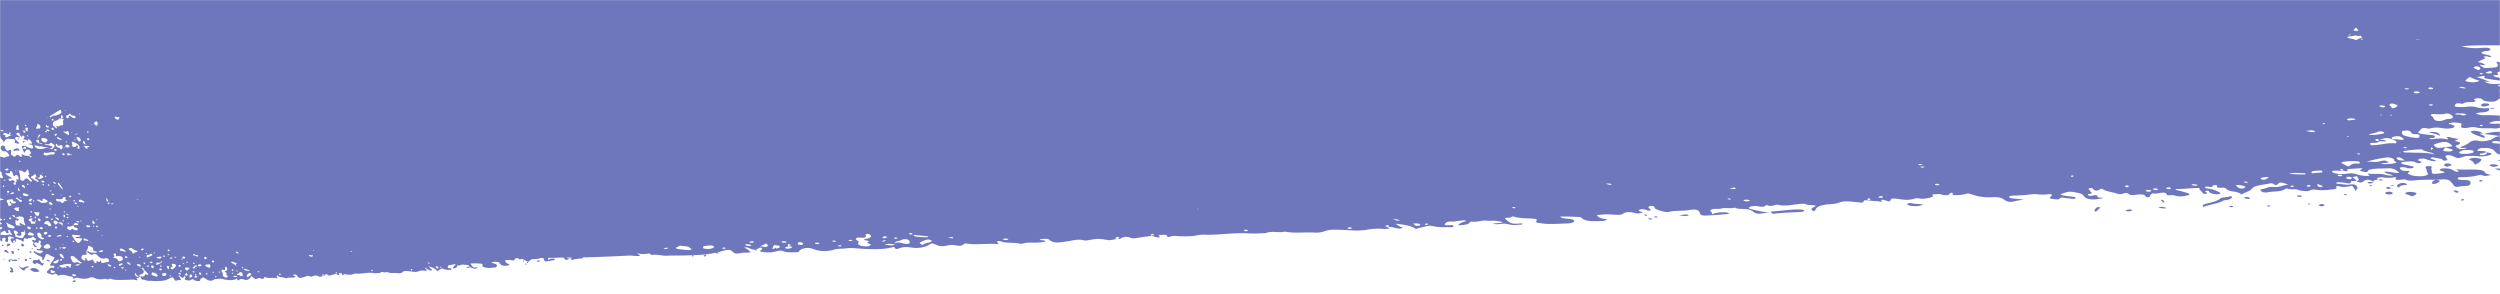 <svg width="1920" height="226" fill="none" xmlns="http://www.w3.org/2000/svg"><mask id="a" style="mask-type:alpha" maskUnits="userSpaceOnUse" x="0" y="0" width="1920" height="226"><path fill="#fff" d="M0 0h1920v226H0z"/></mask><g mask="url(#a)"><path d="M1268.76 168.483a4.66 4.66 0 0 1-2.49-.176c-.66-.162-.75-.44.13-.589.83-.12 1.69-.02 2.47.29-.03.164.09.42-.11.475Zm-688.446 23.351c-.246.138-.215.365-.052.579a.475.475 0 0 0 .668.023.428.428 0 0 0 .022-.428.468.468 0 0 0-.283-.221.465.465 0 0 0-.355.047Zm683.286-27.155c-.54.065-.79.21-.58.406.31.3.33.69 1.38.761.06 0 .5-.3.4-.4-.29-.276.03-.727-1.2-.767Zm-722.556 31.2c-.331.222-.767.528-.346.916a1.106 1.106 0 0 0 1.224-.016c.314-.162.52-.4.255-.8a.87.87 0 0 0-1.133-.104v.004Zm-129.214 4.867c1.229-.03 1.943.648 2.646-.043.086-.085.095-.376.023-.421-.762-.48-1.47-.349-2.669.46v.004Zm-9.973-.886c-.2.053-.274.176-.173.346.152.257.2.6.612.664.023 0 .157-.259.107-.341-.143-.244-.073-.635-.546-.673v.004Zm1323.283-48.583c-.5-.005-1.51.295-1.52.446-.03.842 1.9.87 3.34 1.08.27.007.54-.005.81-.035.14-.794-.13-1.471-2.63-1.495v.004Zm16.61 6.48c-.72.153-.72.416-.34.669.58.229 1.23.246 1.82.047.26-.1.36-.364.21-.494a2.277 2.277 0 0 0-.83-.285 2.132 2.132 0 0 0-.86.059v.004ZM404.648 201.319c-.059.05 0 .31.1.392a.715.715 0 0 0 .923.106c.058-.041-.055-.264-.09-.4-.299-.198-.621-.36-.929-.098h-.004ZM1714.22 151.58c.38-.538-1.12-1.1-1.83-.768-2.06.951-6.13.5-7.31 1.663-1.9 1.852-5.82 2.711-9.69 3.715-2.02.522-4.88 1.1-3.21 2.673 5.23-1.882 11.91-2.613 15.51-4.9.87-.211 1.77-.345 2.67-.4 2.16-.39 3.28-1.144 3.86-1.983Zm-249.33 5.017c-.6.729 1.54 1.353 3.27 1.532 3.02.467 6.12.145 8.98-.936-2.77-.691-5.39-.356-7.47-.84-1.46-.334-3.94-.781-4.78.244Zm-82.42 4.309c-7.23-.267-14.05 1.13-21.97 1.492-.48.072-.21.458-.08.831.16.495.67 1.062 2.06.9 6.88-.814 13.88-1 20.86-1.37 1.13-.06 2.35-.425 2.23-1-.15-.71-1.61-.798-3.11-.853h.01Zm330.28-2.789c-.65.135-.84.484-.33.69.57.194 1.16.285 1.75.27.78-.028 1.02-.314.84-.613a3.228 3.228 0 0 0-2.26-.345v-.002Zm-423.18 7.484c3.24-.041 4.88.744 6.98-.062.25-.1.38-.436.21-.488-1.84-.55-3.76-.395-7.2.55h.01Zm322.74-6.438a2.51 2.51 0 0 0-1.19-.091c-.4.065-.77.225-1.1.467-.7.862-2.14 1.712-.95 3.09 2.71-.979 1.98-2.119 3.88-2.783.5-.174.03-.543-.64-.683Zm-341.85 7.162c-.18.06-.1.361.12.455.77.305 1.61.342 2.4.106.17-.05-.05-.307-.1-.468a3.759 3.759 0 0 0-2.42-.093Zm363.73-5.277c-.98.251-2.26.6-1.26 1.056 1.08.285 2.22.285 3.3 0 .91-.183 1.55-.453.98-.922a4.718 4.718 0 0 0-3.03-.134h.01ZM55.919 215.802a.391.391 0 0 0 .041.647c1 .655 1.576-.121 2.26-.493.044-.024.009-.147.012-.276a1.817 1.817 0 0 0-2.316.122h.003Zm1606.071-60.3c.57-.98-.24-1.54-2.38-2.327.1 1.088.8 1.673 2.38 2.329v-.002Zm-4.45 3.678c2.05.848 4.3 1.071 6.48.642a10.034 10.034 0 0 0-6.48-.64v-.002ZM403.274 202.488c-.316.123-.25.362.019.507.295.157.624.382.965.166.072-.046 0-.267-.01-.408a1.045 1.045 0 0 0-.977-.263l.003-.002ZM7.123 188.548c.387-.053.805-.253.727-.64-.114-.57-.755-.688-1.316-.824-.445-.107-.859.063-.9.427-.054.543-.815 1-.351 1.6.855.372 1.182-.471 1.841-.561v-.002Zm1.955 16.963a.816.816 0 0 0-1.134.07c-.273.162-.473.469-.081.748.8.57 1.264 1.081-.019 1.691-.455.216-.326.586-.05.837a1.754 1.754 0 0 0 1.673.345c.4-.1 1.018-.426.89-.577-.808-.943-.086-2.3-1.282-3.112l.003-.002Zm2.249-6.091a3.459 3.459 0 0 1-3.256-.677l-.029-.033v.071l.032-.023c1.141 1.835 1.187 1.838 5.345 1.58a1.682 1.682 0 0 0-2.095-.919l.003.001Zm-8.571-6.317c1.422.083 2.375.9 4.172 1.528-1.809-3.123-2.592-3.365-4.175-1.526l.003-.002Zm3.9 6.886c-.188.419-.229.819.344.993a.673.673 0 0 0 .658-.027.679.679 0 0 0 .325-.573c.059-.533.047-1.069.061-1.6-.496.388-1.14.643-1.394 1.209l.006-.002ZM.001 190.98c.09-.085.056-.2 0-.319v.319Zm10.389 4.36c.127-.577.08-1.172.212-1.713.154-.631-.637-.971-1.38-.839-.677.12-.488.65-.314 1 .278.565.33 1.289 1.476 1.554l.006-.002Zm1908.68-72.521c-.66.18-.74.455.03.616.3.037.6.028.89-.024v-.559c-.3-.053-.61-.064-.92-.033ZM2.557 188.212a.577.577 0 0 0-.642-.262c-.411.184-.36.422-.252.645.11.223.3.481.639.4.548-.138.435-.494.255-.787v.004Zm35.514 12.069c-.548-1.067-1.8-.516-2.735-.841a3.37 3.37 0 0 0 2.449 1.414c.263.013.399-.356.286-.577v.004Zm-34.847-1.362a1.117 1.117 0 0 0-.529-.146c-.209 0-.27.145-.174.332a.502.502 0 0 0 .3.253.512.512 0 0 0 .389-.034.208.208 0 0 0 .11-.074.21.21 0 0 0 .008-.25.213.213 0 0 0-.104-.081Zm21.2 7.171c-.38.035-.74.186-1.029.434-.275.4.125.756.479 1.057 1.837 1.564 4.073 1.424 6.437.921a5.162 5.162 0 0 0-5.887-2.417v.005Zm.713-14.89c.087-.055.011-.282.009-.406a.51.51 0 0 0-.351-.229.5.5 0 0 0-.402.119.382.382 0 0 0-.027.435.58.58 0 0 0 .769.076l.002.005Zm4.867 7.916c-1.027.215-1.773 1-2.891.63-1.529-.508-1.654.554-2.026 1.251-.451.843.665 1.089 1.095 1.565.487.538 1.012.266 1.4-.248.339-.449.786-.348 1.294-.128a15.288 15.288 0 0 1 3.856 2.1c-.178-.97.9-1.12 1.171-1.969-2.74.167-2.591-1.898-3.901-3.206l.002.005Zm-15.168-6.882c.1-.038-.008-.429-.016-.571-.279-.376-.572-.578-1.006-.395a.385.385 0 0 0-.264.433.376.376 0 0 0 .076.167.963.963 0 0 0 1.208.361l.002.005Zm7.76.526a1.719 1.719 0 0 0 1.591 1.67c-.016-.879-.497-1.3-1.592-1.675l.002.005Zm-8.06 5.771a1.395 1.395 0 0 0-.518.057.343.343 0 0 0-.087.343.338.338 0 0 0 .266.234.664.664 0 0 0 .513-.058.336.336 0 0 0 .098-.347.332.332 0 0 0-.274-.234l.002.005Zm5.076 6.313c-2.649 1.218-2.648 1.233-5.05-.563a6.335 6.335 0 0 0 4.187 3.6c.265-1.683 1.9-2.277 3.679-2.842a2.72 2.72 0 0 0-2.818-.2l.002.005Zm-1.385-15.83c.421-.132.548-.475.255-.765-.458-.453-.739-1.148-1.735-1.005a1.145 1.145 0 0 0-.262 1.551c.323.724 1.122.408 1.739.214l.003.005Zm3.8 9.06c.94.394 1.083 1.262 2.448.723-.712-.363-1.005-1.024-2.451-.728l.003.005Zm-1.64 2.3a.696.696 0 0 0 .393-.785.696.696 0 0 0-.133-.284.931.931 0 0 0-1.251-.235.656.656 0 0 0-.387.777c.027.102.08.196.152.274a.86.86 0 0 0 .558.393.851.851 0 0 0 .667-.142l.002.002Zm1887.133-97.412c-.1-.023-.18-.052-.27-.079.05.054.11.106.16.16.08-.029.17-.052.26-.081l-.13-.012-.02.012ZM15.433 115.609c.165.063.34.09.517.08-.173-.037-.345-.058-.517-.08Zm1904.557-11.768v-2.617c-4.17-.064-8.33.523-12.32 1.738 4.03.318 8.04.838 12.02 1.558-.07-.243.06-.466.3-.679Zm-.3.714h.18l-.18-.031c0 .008-.01.019 0 .031Zm-6.21 29.9c-2.54.114-4.56 1.321-7.06.168a5.144 5.144 0 0 0-3.26.048c-4.05.957-8.2 1.415-12.36 1.364-1.54.015-3.07.1-3.29.806-.24.771.94 1.233 2.85 1.36.7.046 1.44.013 2.16.018 3.63.027 5.07.74 4.83 2.171-.32 2.013-.75 2.278-5.29 2.54-.92.013-1.84.099-2.75.258-3.27.789-4.26.012-4.97-1.028-.23-.379-.5-.742-.78-1.087-3.18-3.593-3.19-3.592-12.81-2.991l.27.013-.06.017-.13-.019c-5-.169-10.01-.074-15 .286-2.83.267-5.5.74-7.96-.285-1.35-.562-3.07-.115-4.71.007-2.06.155-4.07-.15-3.27-1.132.72-.877.54-1.017-1.59-.672-.45.072-.94.095-1.39.166-1.95.168-3.91.146-5.85-.066a8.803 8.803 0 0 0-4.68.161c-1.73.434-.34.929-.04 1.4-2.14.277-4.34.536-3.22 1.714-.64-.369-1.31-.703-1.99-1-2.13-.859-4.18-.883-5.56.342-2.12 1.871-3.92 1.16-5.77.054-1.6.02-4.18-.357-4.22.379-.1 1.8-1.59 1.62-4.6.957a34.22 34.22 0 0 0-4.89-.409c-1.04-.058-1.99.144-1.96.588.01.214.75.574 1.24.591 3.07.106 6.01.981 8.98.588 4.84-.64 5.04.588 5.92 1.78.66.89.11 1.632-1.43 3.039a7.258 7.258 0 0 0-2.59-3.889c-3.24.53-6.4 1.561-9.84.351-.86-.3-2.82.007-2.26.61 1.35 1.453-1.35 1.613-3.59 1.885-3.29.508-6.64.651-9.97.426-2.79-.291-4.64-.9-7.12.572-.99.59-6.4.146-8.2-.647-2.52-1.1-6.58.055-8.6-1.128-.6.014-1.2.126-1.77.332-2.43 2.392-8.67 1.666-12.93 2.524-3.2.647-5.47-.245-5.79-1.595-.07-.278-.34-.664.49-.713 3.52-.212 4.85-2.17 9.48-1.7 4.41.452 7.03-1.425 11.31-1.8-6.11-2.107-6.71-2.08-8.7.2-1.95.184-2.25-.467-3.08-.878-.48-.241-1-.394-1.53-.449-5.09 1.229-12.63 1.53-14.42 4.029-1.43 2-5.24 2.911-8.38 4.7-1.06-1.3-3.25-1.885-5.82-2.284-2.49-.388-4.67-.879-5.58-1.97-.55-.654-1.64-1.114-3.74-1.012-2.56.125-4.46-.035-3.37-1.352.26-.311-.41-.515-1.13-.585-1.05-.1-2.05.037-2.24.479-.35.806-.95 1.231-3.19.746-1.12-.243-2.5-.256-2.81.407-.25.55.84.826 2.07.959 3.16.306 6.21 1.303 8.95 2.919.55.3 1.19.638.56 1.022-1 .463-2.12.608-3.21.416-2.83-.356-5.23-.9-5.38-2.273-.03-.287-.63-.522-1.47-.45-1.2.1-1.38.465-1.11.861.18.188.39.356.61.5.52.439 1.04.92-.78 1.09-1.07.1-1.8-.179-1.97-.606-.55-1.356-3.29-2.424-2.44-3.891-6.54-.071-12.19.927-18.26.764l-.1.587c2.82.765 5.76 1.475 8.43 2.31 3.26 1.016 2.82 1.712-1.25 2.384a14.87 14.87 0 0 1-6.84-.007 13.138 13.138 0 0 0-4.72-.451c-.98.061-2.36-.03-2.46-.39-.98-3.472-7.03-.267-10.15-1.022-.9-.219-1.71.5-2.22.948-.77.673 0 1.552-1.91 2.061-1.62-.053-1.76-.567-2.09-.988-.97-1.261-3.34-1.525-6.24-1.134-2.92.392-5.52.887-6.92-.712-.5-.566-2.5-.672-3.67-.159a7.028 7.028 0 0 1-5.55-.041c-3.71-1.2-9.01-1.662-10.76-3.567-2.27-.053-1.83.616-2.51.919-1.92.859-3.18.685-4.62-.735-.47-.472-.53-.937-2.19-.677-1.48.234-1.65.731-.83 1.149.96.487.44 1.12 1.08 1.589.95.7 2.17 1.291-1.01 1.7-1.03.134-1.29.568-.82.96a3.307 3.307 0 0 0 2.87.451c3.26-.939 4.25-.382 4.44.839.17 1.062 3.38.3 4.22.989-7.95 1.807-13.17 1.19-15.1-1.939-1.09-1.757-4.88-2.216-8.09-2.8-4.01-.729-6.46.889-9.68 1.7 1.54 1.327 4.98 1.345 7.67 1.765 1.3.2 2.91.163 3.68.7.31.218.55.564.31.765-.53.273-1.11.41-1.71.4-2.53-.244-5.02-.55-7.48-.878-1.75-.233-2.15-.364-2.95.672-.85 1.111-4.17.388-6.28.08-2.26-.332-1.21-.971-.61-1.638 1.61-1.79 1.11-2.072-3.41-1.666-2.12.182-4.24.162-6.35-.059a21.432 21.432 0 0 0-4.98-.06c-4.45.607-8.94.939-13.43.995-1.75.084-3.59.2-3.71 1.076-.1.831 1.7 1.057 3.32 1.216 2.63.258 5.31.444 8.04.9-2.7.218-5.37.691-7.98 1.411a8.844 8.844 0 0 1-7.31-1.4c-1.68-1.546-5.06-2.2-8.58-1.954a40.58 40.58 0 0 1-16.21-2.12c-1.78-.564-2.76-1.074-5.23-.2-1.81.431-3.67.66-5.53.683-3.83.253-4.25.033-3.99-1.769-1.19-.07-1.98.208-2.16.6-.62 1.314-2.29 1.578-5.18 1.065-1.45-.259-2.65-.937-4.52-.627-1.41.234-4.97-.282-3.18 1.38.9.833-6.22 2.547-9.24 2.149-1.86-.245-3.35-.653-5.25.009-3.83 1.331-7.77.847-11.62.324-5.77-.782-5.75-.8-6.99 1.621-2.73.156-3.57-1.172-6.14-1.1-1.33.477.27.907-.5 1.606-2.94-.7-6.51-.636-9.75-1.067-3.18-.278-3.52-.256-3.8.593-.3.9-.9 1.259-3.18.918-.66-.1-1.35-.187-2.05-.237-4.85-.351-9.55-1.437-14.43.621-1.73.725-5.4.8-8.1 1.109-5.53.625-8.41 1.837-9.15 3.965-.12.349-.62.688-1.29 1.4-2.15-1.218-2.7-1.984-.33-3.135 2.59-1.261 2.11-1.529-2.06-1.768a9.383 9.383 0 0 1-3.27-.388c-2.07-1.065-4.65-.452-7.23-.2-4.79.474-9.59 1.753-14.44.411a5.439 5.439 0 0 0-2.68.271c-1.91.512-3.84 1.05-5.67.083a5.246 5.246 0 0 0-1.12-.1c-1.84 2.414-5.41.655-8.13.683-2.22.024-3.99.257-4.79 1.051-.75.747.57 1.2 2.14 1.533 3.82.822 7.16 1.961 12.87 2.2-8.2 1.638-9.32 1.566-12.4-.76a9.287 9.287 0 0 0-4.57-1.582c-3.02-.384-6.94.107-9.01-1.2-3.1.85-6.47.071-9.63.494-.68.091-1.27.4-1.92.433-2.51.126-5.55-.393-7.03.952-1.11 1.012 1.95 1.645.69 3.36a19.445 19.445 0 0 1 7.92-1.636c2.54-.046 4.86-.191 5.42 1.222-5.52.423-10.92.948-16.37 1.221-4.48.225-5.5-.23-5.99-1.913-.67-2.28-2.82-3.169-8.09-2.288-5.35.894-11.09.188-16.16 1.528-1.89.49-9.3-1.684-10.29-2.848-.29-.343-.18-.747-.44-1.1-.36-.485-1.28-.815-2.67-.648-1.78.213-2.01.758-1.72 1.379.32.687 2.59 1.153 1.16 2.033-.82.259-1.7.196-2.48-.177-1.56-.573-3.63-1.292-5.48-.425-1.75.82.36 1.51 2.76 2.066-2.48.7-4.08 1.205-6.71.456-3.15-.895-6.58-1.091-9.16.694-1.04.715-2.57.828-4.42.716-8.42-.508-8.42-.5-15.36.211.72 1.775 3.36 2.839 7.78 3.115-.67 1.194-2.64 1.354-4.63 1.45-6.52.314-12.63.3-15.08-2.586a3.676 3.676 0 0 0-2.27-.555c-4.47-.178-8.92-.419-14.09-.24 1.24 1.362 4.17 1.411 6.42 1.674 2.79.325 5.04.715 4.32 2.054-.65 1.191-3.46 1.435-5.79 1.509-6.49.206-13.13.833-19.35-.1-2.29-.346-5.21-.481-3.65-2.093 1-1.037-1.16-1.4-3.62-1.558-4.66-.293-9.74-.146-13.57-1.429a2.283 2.283 0 0 0-2.22.247c-1 .663-3 .545-4.87.705.31.509.67.988 1.07 1.432 1.94 1.848 3.77 3.767 10.87 2.716.59.051 1.16.184 1.7.393-.51.928-2.4.466-3.55.683-3.78.711-6.53-.27-9.48-.749-3.06-.5-6.63 1.251-9.84-.287l6.36-.354c1.13-.509.51-.734-.3-1a45.04 45.04 0 0 0-5.63-.741c-1.43.133-2.87.148-4.3.044-4.39-.668-8.29 1.291-12.66.684-.69-.1-1.19.527-1.51.895-1.41 1.617-4.79 1.665-8.6 1.942.58-1.69 3.5-2.464 6.2-3.356-1.76-1.035-4.02-.045-5.91-.052-1.34 0-2.91.6-4.13.522-5.47-.332-5.97 1.064-6.63 2.488.43.153.88.269 1.34.347 2.03.158 5.92-.675 5.36.863-.38 1.074-3.81.506-5.74.58-2.59.116-5.19.001-7.76-.343-2.58-.386-4.34-1.245-7.76-.218-2.4.72-5.35 1.155-7.48 2.009-2.97-2.357-8.52-3.331-15.61-4.089a19.383 19.383 0 0 0 5.84 3.189c-3.1 1.048-5.22.315-7.18-.2-1.67-.433-3.09-.815-4.95-.091l.01.011c1.28.309 2.59.738.08 1.052-1.67.064-3.35.034-5.02-.088-3.44-.161-6.89.063-10.28.668-4.96 1.046-10.94.715-16.37.347-2.85-.193-5.73-.183-8.6-.254-2.55-.15-5.1.184-7.53.983a19.746 19.746 0 0 1-8.56 1.2c-7.44-.4-15.583.757-22.554-.757-4.516 1.264-10.017-.815-14.425 1.122-.91.124-1.83.172-2.748.143a89.617 89.617 0 0 1-11.588.077c-9.1-.442-18.045.779-27.058 1.036-1.203.099-2.41.134-3.617.105a28.18 28.18 0 0 0-8.664.549c-3.787.756-8.575.649-12.953.506-2.079-.068-4.345-.506-6.354.161-2.089.691-2.792.614-3.03-.406-.256-1.092-2.767-.827-4.56-.744-3.537.165-1.022.882-1 1.385.026.535-1.129.687-1.921.523-1.582-.327-2.963-.783-4.417-1.192-4.066.582-8.147 1.146-12.19 1.758a7.214 7.214 0 0 1-3.848-.223c-2.921-1.152-5.44-1.016-7.7.6-.846.164-1.708.234-2.57.208l.088.013c-1.371.235-2.76.454-4.1.713a7.876 7.876 0 0 1-2.785.227c-7.944-1.265-7.949-1.257-15.424.055a9.4 9.4 0 0 1-3.557.11c-4.207-1.142-7.93 0-11.859.658-8.755 1.465-11.67 1.427-14.478-1-1.348-1.164-4.521-.906-7.376-.388.146.782 1.695.588 2.66.734.894.136 1.732.285 1.619.945a39.37 39.37 0 0 1-7.42.818c-3.31.078-6.757-.316-9.939.7a7.495 7.495 0 0 1-2.785 0c-4.437-1.045-11.07-.037-14.614-1.9a6.459 6.459 0 0 0-1.376-.015c-2.848.823 1.184 1.464-.4 2.365-7.628-.77-16.175.761-23.808-.414-1.147-.177-1.9-.058-2.279.381-1.476 1.689-4.094 1.38-6.829.844a13.505 13.505 0 0 0-5.5.19c-4.58.914-6.277.729-9.55-.726-2.493-1.108-2.907-1.089-4.816.22-2.767 1.9-8.1 2.891-12.9 2.215-3.685-.519-6.418-.924-10.3.611-3.038 1.2-2.953-.594-3.8-1.248-7.95 2.346-16.3 1.881-24.445 1.49-4.2-.2-7.8-.906-12.688-.276-3 .384-5.824-.053-9.379 1.093a24.823 24.823 0 0 1-15.638-.673 11.354 11.354 0 0 0-9.618.641c-1.282.62-.34 1.8-2.906 1.865-3.37.084-7.683.262-9.676-.579-2.593-1.1-4.379-.558-6.544.031-4.416 1.2-8.262.658-12.172-.075.118-.9 3.353-1.824 1.041-2.852a2.363 2.363 0 0 0-1.751.311c-2.142 1.482-2.754 1.53-5.646.771-1.63-.428-1.974-1.523-5.664-1.3 2.056 1.177 4.01 2.227 4.957 3.658-1.953.675-4.414.153-6.67.553-4.93.872-5.181.73-7.212-1.146-.09.081-.185.154-.272.239a1.964 1.964 0 0 1-.252-.656c-1.359-.933-3.481-1-6.617-.063-1.5.448-3.039.859-4.618 1.23.439.125.842.356 1.172.671a2.118 2.118 0 0 1-2.371-.4 73.533 73.533 0 0 1-12.882 1.672c-1.354.052-2.713.11-4.074.167a2.435 2.435 0 0 1-.677 1.422 2.432 2.432 0 0 1-.285-1.384c-3.667.153-7.348.29-10.993.274-2.68-.012-5.293-.055-8.038.139-4.117.293-7.292-1.275-11.814-.554a3.704 3.704 0 0 1-1.633-.807c-.176-.155-.317-.317-.474-.475-.946.239-1.912.392-2.886.458a21.32 21.32 0 0 1-6.13-.425c-.623.768 2.72.919 1.351 1.92-2.635.4-5.185-.346-8.032-.211-7.5.356-15.084.736-22.476.993-3.093.107-6.364.254-9.632.288-.047.147-.1.31-.158.52-.169-.186-.29-.349-.415-.514-.834.005-1.666.001-2.495-.012a.746.746 0 0 1-.171.588.733.733 0 0 1-.556.255 51.555 51.555 0 0 0-7.73 1.138c-.512.141-.77-.349-.891-.775-.092-.321-.242-.654-.065-.715a16.69 16.69 0 0 0 1.291-.19 87.469 87.469 0 0 0-4.945-.1 9.01 9.01 0 0 0 2.917.816c-2.925 1.4-3.36 1.336-4.8-.671-.033-.045-.07-.081-.1-.124-3.424.06-6.86.213-10.28.255-.507.006-1.014 0-1.518-.008l-.251.011c.408.558.58 1.254.48 1.938a3.61 3.61 0 0 1 2.82-1.4c.958-.037 1.824-.159 2.2 1.059-2.046.357-4.041.8-6.08 1.03-1.677.187-2.116-.206-2.5-1.656a6.17 6.17 0 0 0-.31-.887 50.8 50.8 0 0 1-2.508-.061c-.947.919-3.264.857-5.265.963-2.949.155-2.031 1.47-3.906 1.9a5.732 5.732 0 0 1-1.172-.25 29.286 29.286 0 0 0-3.7-1.984 1.708 1.708 0 0 1-2.184.14c-1.3-.79-2.625-.98-3.4.542-.312.609-.887.7-1.606.591-3.272-.484-3.274-.477-5.843.1a3.811 3.811 0 0 0 3.329 2.726c-.119 1.025-.856 1.152-1.606 1.223-2.457.234-4.795.186-6.057-2.311a1.102 1.102 0 0 0-.402-.365 1.103 1.103 0 0 0-.528-.126c-.8-.082-1.6-.173-2.419-.238a55.79 55.79 0 0 1-2.6.483 4.314 4.314 0 0 0 2.249.947c1.1.3 2.009.645 1.882 1.793-.113 1.023-1.157 1.217-2.042 1.268-2.457.142-4.926.645-7.406-.2-.916-.311-2.044-.444-1.631-1.823a.815.815 0 0 0-.036-.634 10.78 10.78 0 0 0-1.537-.338 5.96 5.96 0 0 1-.894-.095 37.944 37.944 0 0 0-4.875-.056 27.83 27.83 0 0 1-1.82.012c.067.158.142.312.226.462.947 1.6 1.861 3.267 4.459 2.4.151-.05.462.226.693.348-.093.8-.864.388-1.282.569-1.365.591-2.528-.269-3.7-.7-1.226-.447-2.4 1.046-3.792-.316l2.391-.255c.373-.433.112-.629-.224-.86a10.2 10.2 0 0 0-2.235-.682 4.412 4.412 0 0 1-1.636 0c-1.749-.619-3.021 1.031-4.76.465-.276-.09-.4.442-.479.756-.359 1.379-1.645 1.387-3.072 1.589.039-1.45 1.067-2.088 2-2.83-.785-.908-1.537-.078-2.264-.1-.514-.017-1.05.485-1.527.41-2.139-.338-2.177.859-2.277 2.079.17.128.357.233.555.312.8.156 2.2-.524 2.154.795-.03.921-1.409.4-2.145.444a8.038 8.038 0 0 1-3.018-.369c-1.031-.357-1.8-1.114-3-.263a20.246 20.246 0 0 0-2.656 1.66c-1.4-2.059-3.632-2.952-6.433-3.672a11.067 11.067 0 0 0 2.582 2.8c-1.08.873-1.969.221-2.779-.237-.686-.389-1.274-.732-1.909-.125l.006.009c.523.278 1.07.66.141.907a7.904 7.904 0 0 1-1.936-.124 7.747 7.747 0 0 0-3.879.477c-1.793.854-4.126.512-6.25.143-1.113-.193-2.218-.212-3.33-.3a3.538 3.538 0 0 0-2.786.754 3.498 3.498 0 0 1-3.165.919c-2.893-.441-5.9.447-8.755-.952-1.615 1.029-3.949-.836-5.454.774-.156.166-.7.034-1.047.086a15.502 15.502 0 0 1-4.465-.089c-3.555-.5-6.887.43-10.34.531a5.835 5.835 0 0 1-1.385.042 4.832 4.832 0 0 0-3.291.357 10.391 10.391 0 0 1-4.948.262c-.809-.086-1.725-.494-2.436.054-.74.569-1.018.491-1.208-.393-.2-.946-1.146-.759-1.828-.716-1.348.083-.311.743-.254 1.176.061.462-.37.573-.691.419a18.617 18.617 0 0 1-1.816-1.1c-1.512.434-3.032.853-4.534 1.313a1.462 1.462 0 0 1-1.513-.257c-1.242-1.043-2.207-.969-2.933.386-.08.15-.606.108-.97.137.012 0 .016.008.027.011-.51.18-1.03.344-1.528.544a1.358 1.358 0 0 1-1.06.148c-3.2-1.226-3.2-1.219-5.983-.216a1.675 1.675 0 0 1-1.37.034c-1.736-1.056-3.077-.134-4.544.365-3.267 1.114-4.4 1.031-5.7-1.107-.626-1.027-1.833-.858-2.9-.461.125.677.708.536 1.095.679.359.132.7.274.711.841a6.75 6.75 0 0 1-2.807.579c-1.278.011-2.648-.388-3.8.435a1.367 1.367 0 0 1-1.08-.043c-1.809-.98-4.3-.215-5.826-1.9-.076-.084-.357-.031-.535-.041-1.034.653.582 1.286.045 2.031-3.024-.815-6.193.341-9.285-.835-.462-.176-.745-.089-.86.282-.439 1.425-1.488 1.105-2.6.586a2.442 2.442 0 0 0-2.132.05c-1.718.693-2.4.5-3.788-.824-1.06-1.008-1.22-1-1.863.089a4.033 4.033 0 0 1-4.869 1.643c-1.479-.524-2.575-.93-3.976.314-1.1.974-1.2-.574-1.575-1.156-2.93 1.859-6.227 1.285-9.432.778-1.655-.262-3.107-.943-4.97-.5-1.142.271-2.275-.166-3.581.739-1.865 1.3-4.243.642-6.177-.952-1.413-1.166-2.539-.99-3.748.318-.464.5-.017 1.545-1.025 1.538-1.323-.01-3.013.039-3.85-.735-1.091-1.009-1.759-.589-2.576-.134-1.665.929-3.215.366-4.8-.362-.006-.771 1.21-1.492.238-2.436a.5.5 0 0 0-.67.225c-.753 1.227-.992 1.254-2.174.527-.667-.409-.866-1.362-2.3-1.257a11.351 11.351 0 0 1 2.162 3.278c-.729.535-1.727.025-2.593.314-1.928.646-2 .5-2.956-1.263-.592-1.091-1.48-1.3-2.782-.492a14.183 14.183 0 0 1-7.182 2.278c-2.08.046-4.184.172-6.279.021a19.885 19.885 0 0 0-3.2-.1c-1.631.137-2.97-1.307-4.741-.813-.115.033-.527-.454-.687-.742-.319-.577-.565-1.181-.838-1.774a1.535 1.535 0 0 0-.97.647c0-.01-.012-.018-.016-.028-.62.65-.648.65-1.942.415-.38.717 1.111.923.586 1.785-1.034.274-2.082-.445-3.212-.409-2.974.095-5.98.208-8.916.22-2.56.01-5.423.158-7.975-.754-.578-.207-.97-.476-1.5-.005a1.695 1.695 0 0 1-2.1.091 2.993 2.993 0 0 0-1.99-.037 11.202 11.202 0 0 1-7.265-.823 4.383 4.383 0 0 0-3.437-.231c-2.961 1.256-5.885 1-8.884.247-.647-.162-1.3-.514-1.977-.066-1.243.827-2.138.862-2.392-.683a.53.53 0 0 0-.384-.321c-3.24.117-6.084-2.129-9.475-1.04-.274.088-.579.106-.865.168-1.439.315-1.556-2.365-3.61-.968-1.4.949-2.813-.205-4.147-.537-1.715-.427-1.8-1.058-.537-2.285a6.261 6.261 0 0 0 1.114-1.146 1.831 1.831 0 0 1 2.146-.885c.806.117 1.729.074 1.682-.877-.047-.973-.946-.846-1.758-.717-.47.074-.957.3-1.378-.131-.1-2.138 2.12-3.458 2.918-5.314.373-.866.346-1.263-.551-1.452a9.71 9.71 0 0 1-3.474-1.719c-1.281-.854-2.2-.476-2.687.884-.3.858-.71 1.692-1.048 2.543-.126.315-.225.66-.728.629-.472-.028-.8-.4-.693-.679.534-1.386-.414-1.643-1.779-2.158a23.621 23.621 0 0 1-4.489-2.821c-.361-.239-.415-.546-.09-.838a.64.64 0 0 1 1 .036c.746 1.045 2.34.822 3.319 1.5.356.245.695.419.821-.106.2-.828 2.07-.282 1.761-1.34-.271-.927-1.484-.626-2.307-.793-.576-.117-1.2-.092-1.77-.215-.392-.084-.7-.372-.589-.738.131-.421.569-.4.962-.273.7.225 1.408.41 1.718-.372.347-.871 1.68-1.73.63-2.653-.818-.719-.752-1.184-.171-1.886.312-.376.038-.786-.3-1.111a1.05 1.05 0 0 0-1.04-.322.452.452 0 0 0-.368.395.454.454 0 0 0 .019.19c.279 1.005-.021 1.524-1.337.972-.964-.4-1.637.15-2.419.354.061-.946-1.592-1.261-1.2-2.329.1-.046.267-.2.393-.178.766.13 1.556 1.111 2.282.071.616-.883-.483-1.3-1.051-1.794-.685-.6-1.253-1.2-2.2.029-.478.617-2.222-.015-2.98.961-.056.072-.545-.024-.79-.117-1.7-.648-2.055-.5-2.119 1.083-.016.408.246.8-.39 1a.886.886 0 0 1-1-.347 2.977 2.977 0 0 0-1.993-.918c-.835-.158-1.482-1.1-2.4-.632-1.146.585.154 1.441-.079 2.169-1.056.117-.673-1.213-1.716-1.059-1.132.592.135 1.514-.531 2.262-1.394-1.012-2.38-2.082-1.7-3.739.7-.49 1.487.429 2.209-.128.006-.122.08-.362.012-.394a11.102 11.102 0 0 0-2.074-.848c-2.172-.5-2.636-.114-2.34 1.829.024.16.177.37.099.466-.451.564.187 1.754-1.128 1.723a1.157 1.157 0 0 1-1.023-.53 1.155 1.155 0 0 1-.052-1.152c.3-.854.319-1.488-1.023-1.5-1.24-.013-1.524.574-1.366 1.455.028.244.028.49 0 .734a.541.541 0 0 1-.457.56c-.25.028-.728-.095-.748-.2a1.708 1.708 0 0 0-.54-1v-8.074c.436-.03.862-.14 1.258-.324.408-.239.435-.621.489-1.386-.716.093-1.288.163-1.747.233v-2.327c.288.013.575-.021.852-.1.4-.116.583-.437.326-.758a1.572 1.572 0 0 0-1.178-.62v-1.326c.6-.2 1.2-.39 1.765-.584-.36-.742-1.148-.835-1.765-1.154v-13.925a8.971 8.971 0 0 0 3.115-.823 19.795 19.795 0 0 0-3.115-.531v-16.254c.299.128.58.292.839.489.18.141.406.212.635.199a.947.947 0 0 0 .611-.266c.451-.382.139-.723-.007-1.1-.263-.674-.88-1.237-.78-2.024a1.492 1.492 0 0 0-1.3-1.828v-11.51c.87.136 1.717.39 2.519.754a1.104 1.104 0 0 0 1.262-.069c.918-.822 2.34-.294 3.385-1.2a6.803 6.803 0 0 0-1.62-2.584 2.78 2.78 0 0 0-2.6-.86c-1.447.177-2.985-2.2-2.293-3.408a1.733 1.733 0 0 1 1.415-1.038 1.736 1.736 0 0 1 1.568.739c.19.359.318.748.378 1.15.154.738.56 1.398 1.15 1.867.8.652 1.435.072 2.157-.273.722-.345 1.234-.03 1.284.706a5.82 5.82 0 0 1-.177 1.209 2.792 2.792 0 0 0 .134 1.685c.364.755 1.875.331 1.936 1.518a2.809 2.809 0 0 0 1.57-.606c1.432-1.222 1.536-1.231 2.932.082a1.28 1.28 0 0 0 1.385.464c.166-.049.32-.131.454-.242.362-.238.5-.5-.064-.657-.358-.1-.817-.213-.24-.553.353-.209 1.172-.382 1.244-.274 1.262 1.9 4.224.179 5.477 2.1.154.236.721.184.932-.132.274-.412-.156-.587-.469-.707-1.15-.44-1.836-.942-.34-1.776.641-.357.567-.8.2-1.217-.638-.731-.793-2.1-2.1-1.979a2.542 2.542 0 0 0-2.385 2.636 7.994 7.994 0 0 1-1.813-3.109l-.018.024c.4-.811-1.21-1.647-.23-2.2a3.602 3.602 0 0 1 3.284.288 13.745 13.745 0 0 0 3.659 1.452c1.078.231 1.791-.3 1.371-1.112a6.028 6.028 0 0 1-.5-1.557 63.657 63.657 0 0 1-3.55-.759c1.187-.127 2.285-.2 3.336-.25a3.823 3.823 0 0 0-1.68-2.689c-.36-.226-.375-1.026-1.074-.721-.586.255-.177.9-.4 1.487-.844-1.206-2.157-1.171-3.374-1.161-.356-.814.485-1.055.64-1.587.214-.736-.138-1.092-.725-1.375-.653-.314-.815-.132-.957.568-.117.576-.676.172-.979-.078a4.159 4.159 0 0 1-.915-1.727 1.52 1.52 0 0 0-1.3-1.064 1.13 1.13 0 0 0-1.131.469.722.722 0 0 0 .007.865.726.726 0 0 0 .232.2l2.566 1.846c-1 .618-1.69-.326-2.558-.13-1.387.313-1.851.955-.988 2.017.57.7 1.364 1.245 1.992 1.913.318.34.823.634.722 1.209-1.2.319-2.113-.668-3.17-.412-.437-.6-.073-1.088-.11-1.569-.112-1.448-.333-1.7-1.879-1.607a7.086 7.086 0 0 1-1.278-.017c-3.243-.374-3.611-.19-5.509 2.657-.385-1.978-2.63-2.684-2.578-4.862a.81.81 0 0 0-.194-.578v-3.318l2.949.241C1.884 99.293.895 99.986 0 100.605V-718h1920V34.8c-10.41.046-20.49-.176-29.44.75a42.535 42.535 0 0 0 15.15 1.235c1.21-.089 2.47-.138 3.69-.116 2.11.038 2.95.6 3.14 1.319.18.66-.58 1.073-2.41 1.178-.71.028-1.41.113-2.11.253-2.93.676-2.93 1.265-.4 2.13 1.88.64 5.07.8 5.62 1.956-2.09.814-2.44-.4-3.91-.277-1.07.088-2.42.389-1.87.606 3.06 1.207-.68 1.532-1.62 2.268-.99.63-2.05 1.137-3.16 1.509 3.96.846 4.1.9 5.89 2.223-1.4.519-2.72-.334-4.3.034 1.19.768 2.35 1.55 3.62 2.305a56.7 56.7 0 0 0 9.44-.586c2.03-1.329.39-2.66-.14-4.261.9.177 1.86.285 2.81.376v7.293c-1.99.15-2.43.87-1.72 1.613 1.68 1.757-2.99.682-3.56 1.438 1.06.954 3.06 1.383 5.28 1.7v2.1c-4.06-.364-7.8-1.018-11.54-1.649-1.33-.224-.32-.588-.15-.927.38-.8-.97-1.107-2.49-.7-1.27.315-2.57.489-3.88.518 3.03 1.167 6.75 2.16 10.2 3.785-1.42-.02-2.84-.113-4.26-.279l.05.029c2.93 1.725 6.22 2.24 11.92 1.725.06 0 .1-.005.15-.01v1.048a2.21 2.21 0 0 0-1.65.168c-.38.251.28.5.94.593.23.034.47.057.71.084v2.965a1.3 1.3 0 0 0-.17.64c0 .224.06.445.17.639v4.872a9.89 9.89 0 0 1-4.28 2.615c-2.7.302-5.44.088-8.07-.63-.4-.143-.75-.396-1.02-.729-.72-1.058-2.64-1.371-5.01-.98-3.51.576.06 1.436-.48 2.328-2.62.858-8.03-.12-9.63 1.784a7.565 7.565 0 0 1-1.22-.112c-4.07-.9-4.65.471-4.99 1.372-.46 1.231 2.39 1.141 4.53 1.211 1.68.069 3.37-.008 5.03-.23 2.28-.394 4.62-.266 6.84.375 3.14.831 6.4 1.059 9.63.67.87 1.836.14 2.553-3.39 3.122-1.12.18-2.4.191-3.56.34-.89.113-1.69.322-2.98.577a12.198 12.198 0 0 0 6.74 1.394c3.99-.1 7.93.108 11.86.307v4.227a15.73 15.73 0 0 0-8.5 1.582c1.96.464 3.99.603 6.01.413.83-.057 1.66-.032 2.49.074v3.122c-.19.048-.38.1-.58.14-1.12.283-2.29.404-3.45.36-4.84-.5-10.25.335-14.75-.905-1.56-.3-3.16-.245-4.7.159-5.39.831-7.23.269-6.12-1.94.49-.991-.02-1.339-2.36-1.613a18.148 18.148 0 0 0-7.62.278c.41.271.61.576 1.11.7 2.42.6 4.68 1.512 2.92 2.508-1.61.912-5.43 1.113-8.01.664-3.6-.627-6.75-.86-10.18.128-.44.12-.89.162-1.33.124-5.85-1.426-5.51.82-6.95 1.853-1.71 1.226-.12 1.994 2.82 2.384 2.04.273 4.19.439 6.29.659 1.42.149 2.93.307 2.91 1.024-.02.672-.15 1.389-2.7 1.336-.76-.016-1.6.055-1.39.4.44.301.97.462 1.5.46 3.94-.471 7.65-.94 11.61.056 1.14.285 1.5-.449.49-.865-.5-.209-.98-.494-.25-.71a5.195 5.195 0 0 1 1.96-.086 54.19 54.19 0 0 0 6.66 1.351c.05.848-4.26 1.45-1.36 1.919 4.27.729 2.67 2.225 1.51 2.537-4.15 1.125-1.01 2.123.04 2.86 1.5 1.057 4 .271 6.05.117-.08-.666-.8-.6-1.55-.549-3.52.257-3.41-.6-1.64-1.161a17.981 17.981 0 0 0 5.9-3.127c1.74-1.347 4.02-1.718 6.91-1.057 3.61.826 5.94-.055 8.61-.667.38-.07.75-.194 1.09-.369 3.14-1.962 3.17-1.983 6.35-2.583l.21.039v4.349c-.1-.05-.21-.1-.32-.147a8.376 8.376 0 0 0-4.59-.322c-1.04.167-1.44.483-1.16.893.47.684 2.02.7 3.43.787l2.64.149v8.458a7.201 7.201 0 0 1-3.86-2.505c-1.16-1.4-2.68-2.5-7.21-2.6-4.06-.087-5.06.1-6.54 2.179 2.59.258 6.07-.23 7.5 1.1l-.09.015c1.49.454 4.56.481 3.27 1.694-.8.751-6.84 1.819-8.7 1.488a45.036 45.036 0 0 0-7.75-.379c-1.7-.11-3.41.13-5.02.706-3.42 1.317-4.32 1.165-7.38-.327a8.858 8.858 0 0 0-2.63-.9c-1.9-.281-3.4.025-3.52.892-.05.35.93.734.74 1.051-.41.713 2.04 1.556-.13 2.036-2.78.618-2.49-.633-3.6-1.1a31.452 31.452 0 0 0-4.42-.779c-1.19-.236-2.36-.874-3.58-.129-1.07.66.41 1 1.71 1.28 1.08.234 1.96.519 1.75 1.255a13.01 13.01 0 0 1-4.83-.669c-1.21-.272-2.03-.794-3.22-1.085a7.852 7.852 0 0 0-4.66.221c-1.26.523-.79 1.019.43 1.462 1.07.386 2.19.9.71 1.42a4.91 4.91 0 0 1-3.71-.379c-2.52-1.234-5.6-.717-8.63-.42-1.2.117-2.41.256-2.47.875-.05.548.81.83 1.92 1.067 2.07.445 4.16.884 6.14 1.385.95.241 2.11.595 1.29 1.138-1 .472-2.11.645-3.2.5-.66-.061-1.31-.172-1.95-.333-1.39-.317-2.69-.922-4.48-.37-1.1.338-.78.855-.37 1.309.74.811 1.34 1.512 4.43 1.375 3-.132 3.09.041 1.64 1.436-.41.4-.53.714.17 1.024.48.207 1.1.367 1.5.592 1.47.819 7.19 1.326 9.64.952 3.34-.513 4.42-1.252 3.44-2.644-.87-1.236-.56-2.613-1.41-3.852-.59-.858.48-1.057 1.91-1.178 1.71-.145 3.13.264 2.71.908-.73 1.146.19 2.213.08 3.318-.17 1.629.71 1.952 4.68 1.554 1.78-.178 3.45-.534 5.37-.841a6.497 6.497 0 0 0-1.22-.769c-1.5-.551-3.99-1.021-2.03-2.007 1.51-.756 6.61-.487 8.18.295 1.02.511 1.91 1.06 2.99 1.561a3.269 3.269 0 0 0 2.51.1c.73-.373-.28-.67-.86-.96a6.926 6.926 0 0 1-.98-.759c5.42.547 10.55.067 15.74.308 3.15.146 5.58.681 6 1.609.61 1.358 2.63 1.956 5.48 2.57v-.005Zm-9.03-15.6c.29.214.63.331.98.334a5.962 5.962 0 0 0 4.6-1.48c.22-.188-.16-.477-.34-.733-.57.054-1.13.178-1.67.37-1 .595-4.08.433-3.57 1.515v-.006Zm-15.66-1.393c.65.882 3.02.729 4.89.725a18.66 18.66 0 0 0 2.1-.187c2.23-.252 4.33-.708 3.99-1.707-.37-1.05-2.91-1.078-5.09-1.1-.93-.009-1.87.092-2.89.148-1.43.651-3.69 1.178-3 2.127v-.006Zm15.72-20.99a1.904 1.904 0 0 0 1.55.349c.31-.041.63-.272.63-.417.02-.292-.5-.5-1.26-.483-.81.024-1.05.264-.92.556v-.006Zm-18.98-8.924c.66.749 2.55.2 3.75.5 1.25.3 2.67.988 4.44.276.05-.016.1-.046.14-.088a.378.378 0 0 0 .07-.147.303.303 0 0 0-.02-.163.262.262 0 0 0-.1-.13c-.94-.71-2.79-.639-4.45-.658-1.33-.019-2.95-.328-3.84.416l.01-.006Zm24.13-31.466a5.6 5.6 0 0 0 3.3.162c1.15-.287 1.17-.768.62-1.222a2.28 2.28 0 0 0-1.11-.377c-.4-.025-.8.054-1.15.231-.37.443-3.2.459-1.66 1.212v-.006Zm-4.21.044c-.92-.029-1.24.222-1.04.521.2.299.79.431 1.6.405.29-.133.8-.263.83-.4.05-.326-.62-.496-1.39-.52v-.006Zm-3.85-3.005c.49.2 1 .38 2 .754.67-.51 1.2-.742 1.25-.987.18-.86-.42-1.591-2.62-1.95-.73.14-1.47.251-2.2.339-.41.709.28 1.324 1.57 1.85v-.006Zm-5.8 9.728c3.72.634 6.29.392 8.45-.889-2.47-.63-4.86-1.53-7.13-2.684-.37.005-.73.093-1.07.259-.33.166-.62.405-.85.7-.6.963-3.88 1.854.61 2.62l-.01-.006Zm-7.43 3.966c1.63.78 3.44 1.136 5.25 1.036-.88-1.072-2.55-1.195-5.25-1.032v-.004Zm-20.75 14.213c.8-.14 1.06-.409.6-.694-.6-.27-1.28-.328-1.92-.163-.69.175-1.17.407-.65.7.62.256 1.31.311 1.97.157Zm1.54 6.542c-1.72-.067-2.62.436-2.12 1.123.33.39.71.731 1.14 1.014 1.3.96.34 2.351 3.15 2.992 3.76.855 5.48-.751 8.26-1.279.56-.045 1.3-.073 1.98-.163 3.04-.4 2.23-1.415 1.89-2.124-.47-1.008-3.43-2.33-4.78-1.956-3.44.957-6.28.52-9.52.393Zm-4.17-19.551c.9.487 1.94.623 2.94.381.68-.144.95-.445.63-.7a3.901 3.901 0 0 0-1.43-.482 3.854 3.854 0 0 0-1.5.099c-.72.124-.85.412-.64.702ZM7.06 103.082c.29-.086.57-.203.836-.351a.48.48 0 0 0 .264-.373.485.485 0 0 0-.164-.427c-.387-.29-.77-.122-1 .307a.892.892 0 0 0 .063.844Zm1.774.7-1.775-.652a4.098 4.098 0 0 1-2.32-.9c-.707-.42-2-.042-2.182.626-.227.852.416.854 1.111.814.5-.028.4.4.373.711-.13 1.445 1.01 1.221 1.718.862a21.99 21.99 0 0 1 3.075-1.465v.004Zm5.6-4.94a40.255 40.255 0 0 0-.3-2.373.566.566 0 0 0-.7-.518c-.707.269-1.309 3.116-.736 3.582a1.368 1.368 0 0 0 1.2.257c.557-.13.574-.549.534-.952l.002.004Zm4.741-2.293a.575.575 0 0 0 .823.252.65.65 0 0 0 .212-.608c-.129-.345-.48-.359-.821-.235-.24.141-.365.343-.216.587l.002.004Zm-.244 4.1c-.207-.216-.131-.65-.587-.671-.345.18-.323.52-.4.814a.8.8 0 0 0 .672 1.073.917.917 0 0 0 .7-.113c.593-.556-.092-.799-.392-1.105l.007.002Zm2.215.169c.592-.612-.443-1.11.04-1.635.261-.285.753-.57.14-.913a1.585 1.585 0 0 0-1.476-.108c-.38.18-.313.553-.3.862a1.676 1.676 0 0 0 1.594 1.795l.002-.001Zm.346 3.364c-.248-.165-.48-.509-.844-.256-.073.05.065.447.189.638a.51.51 0 0 0 .653.235c.287-.155.168-.399 0-.619l.002.002Zm-1.806 8.724a.966.966 0 0 0-1.2-.011c-.42.467-.813.959-1.175 1.474.569-.417 1.123-.162 1.688 0a.768.768 0 0 0 .872-.166.77.77 0 0 0 .165-.267.751.751 0 0 0 .043-.591.76.76 0 0 0-.395-.441l.002.002Zm110.927 85.571c.919.555 1.661-.337 2.6-.3-.87-.085-1.8-.811-2.7-.117-.065.047-.005.353.098.415l.002.002Zm-5.149-1.535a.688.688 0 0 0 .866.421c.5-.17.147-.509.051-.794-.185-.281-.4-.613-.8-.264a.67.67 0 0 0-.119.635l.002.002Zm-5.293.859c1.2.693 2.181 1.1 3.344.549a.646.646 0 0 0 .4-.817.594.594 0 0 0-.296-.43.593.593 0 0 0-.521-.036c-.821.428-1.916-.173-2.929.732l.002.002Zm-.4 5.6c2.652-.517 2.653-.517 4.894-2.486a.745.745 0 0 0-.616-.174.734.734 0 0 0-.52.374 1.35 1.35 0 0 1-1.594.689c-1.787-.67-1.741.515-2.17 1.592l.006.005Zm4.261.794a.744.744 0 0 0-.914-.3c-.292.108-.3.341-.184.578a.909.909 0 0 0 .956.28c.312-.109.295-.345.134-.563l.008.005Zm-6-9.852a.475.475 0 0 0 .664.2c.127-.057.288-.263.252-.34a.535.535 0 0 0-.684-.22c-.088.118-.274.272-.24.355l.008.005Zm-3.681 1.369c-1.976.155-1.972.19-1.49 2.149 1.2-.509 2.408-.959 3.508-1.523.469-.237.878-.7.343-1.215a.873.873 0 0 0-.616-.277.88.88 0 0 0-.628.249 1.66 1.66 0 0 1-1.121.612l.004.005Zm-2.171-.634a.624.624 0 0 0 .706-.209c.143-.151.126-.28-.131-.435-.174.013-.5-.04-.663.071a.315.315 0 0 0-.136.31.32.32 0 0 0 .22.258l.004.005Zm-1.6 7.4c.283.234.677.406.91.032.191-.308-.117-.614-.376-.848a.567.567 0 0 0-.741-.019c-.262.328-.072.604.206.834l.001.001Zm-2.054-10.565a1.146 1.146 0 0 0 1.253.245c.526-.208.459-.643.281-1.014-.26-.538-.68-.406-1.08-.129-.333.229-.841.404-.456.897l.002.001Zm-1.589 5.7a.558.558 0 0 0 .693.132c.186-.085.2-.243.043-.379a.71.71 0 0 0-.72-.138c-.01.134-.085.299-.017.391l.001-.006Zm-1.8-44.171c.028.069.062.136.1.2.007-.008 0-.016.013-.025.316-.137.648-.234.989-.286h.032a.66.66 0 0 0-.727-.165.63.63 0 0 0-.412.279l.005-.003Zm-12.3 39.187c1.255.264 2.528.467 3.956.724a6.703 6.703 0 0 0-3.385-2.362c-.682-.142-1.12-.157-1.28.485a.843.843 0 0 0 .705 1.156l.004-.003ZM88.125 90.141c.1.956 1.1 1.243 1.782 1.681.682.438 1.094-.15 1.4-.668.156-.267.57-.381.529-.981-1.02-.347-2.044-.067-2.94-.576a.734.734 0 0 0-.31-.1v.048l-.024-.052c-.318-.01-.479.284-.438.651l.001-.003Zm-5.124 65.529c-.36.27-.217.56.018.815a.57.57 0 0 0 .714.155c.333-.188.466-.5.236-.793a.87.87 0 0 0-.972-.174l.004-.003Zm-1.177-1.741c.008.453.265.871.827.776.67-.113.512-.726.234-.944-.583-.458-.408-1.187-1.062-1.757-.399.825-.012 1.37.001 1.928v-.003Zm-3.3 38.317a3.527 3.527 0 0 0-2.822 1.1 3.98 3.98 0 0 0 3.1-.109.742.742 0 0 0 .32-.6c.002-.271-.315-.382-.606-.388l.008-.003Zm-.639-10.9c.41.061.626-.2.87-.4.212-.166.138-.281-.144-.223a2.476 2.476 0 0 0-.708.253c-.079.043-.025.243-.026.368l.008.002Zm-2.85-4.631a.33.33 0 0 0-.138.5c.267.311.53.373.757.186a.423.423 0 0 0 .024-.427.484.484 0 0 0-.272-.269.482.482 0 0 0-.383.008l.012.002Zm-1.093-2.52c.2.229.441.57.851.263a.777.777 0 0 0 .2-.679.605.605 0 0 0-.316-.42.597.597 0 0 0-.526-.01c-.47.14-.375.489-.217.844l.008.002Zm.095-5.221a.633.633 0 0 0 .457.065c.07-.018.075-.217.107-.323a.516.516 0 0 0-.68-.1c-.058.037.013.287.108.356l.008.002ZM72 94.458c.311.315.584.667.811 1.047.1.135.19.281.307.408.8.881 1.192.844 1.71-.125.48-.9.323-1.49-.506-2.343-.119-.122-.24-.218-.36-.321l-1.97 1.332.008.002Zm-1.085 76.6c-.006.47.494.68.994.734a1.052 1.052 0 0 0 .977-.392c.286-.4-.182-.554-.459-.735-.546-.357-.371-1.126-1.214-1.429a11.988 11.988 0 0 0-.306 1.824l.008-.002Zm1.39 2.524a.632.632 0 0 0-.76-.081c.01.145-.042.329.044.427a.539.539 0 0 0 .738.069c.072-.056.058-.325-.029-.413l.008-.002Zm-4.472 15.1c-.506 2.844-.623 3.118-1.9 4.472.768 0 1.766-.478 2.249 0 1.518 1.5 3.462.623 5.18.911.4.067.844.135.946-.27.128-.519-.322-.687-.851-.758-.9-.121-1.873-.3-1.86-1.242.016-2.187-2.073-2.418-3.773-3.112l.009-.001Zm-10.06-3.949c2.242 2.544 2.641 2.578 4.652-.17 1.02-1.395 1-1.289-.988-1.557-1.146-.155-2.574.26-3.643-.8 1.346-.588 3.038.368 3.939-1.232-1.811-.755-3.617-.214-5.285-.68-.623-.174-1.569.455-.843 1.262.881.989 1.276 2.174 2.16 3.178l.008-.001Zm-.955.369c-.258-.227-.621-.353-.843-.194-.361.314-.336.558-.127.726.353.282.8.482 1.182.071.085-.1-.06-.461-.22-.602l.008-.001Zm-7.43 13.423c-.87-1.1-.674-2.672-2.247-3.406a1.083 1.083 0 0 0-1.054-.1c-.355.223-.295.574-.165.879a4.277 4.277 0 0 0 3.459 2.628l.008-.001Zm-1.812.654c-.143-.326-.58-.34-.988-.153-.415.266-.539.613-.234 1.007a.58.58 0 0 0 .734.168.83.83 0 0 0 .48-1.021l.008-.001Zm-5.24-7.721c.347.358.63.418.901.281a.396.396 0 0 0 .268-.268.399.399 0 0 0-.076-.371.658.658 0 0 0-.455-.281.661.661 0 0 0-.515.144.375.375 0 0 0-.135.496l.013-.001Zm.03-16.383a.71.71 0 0 0 1.123.265c.327-.218.479-.528.27-.841a1.03 1.03 0 0 0-1.19-.453c-.545.199-.42.646-.21 1.03l.008-.001Zm4.363 6.333a.425.425 0 0 0 .356-.132.426.426 0 0 0 .115-.362.579.579 0 0 0-.33-.349 3.733 3.733 0 0 0-3.574 1.42 10.776 10.776 0 0 1 3.428-.576l.005-.001Zm-6.449-24.15c.152-.987-.61-1.488-1.324-1.941a1.104 1.104 0 0 0-1.254.224c-.388.352-.27.7.107 1.025a2.53 2.53 0 0 0 2.463.693l.008-.001Zm-1.239 3.048a.735.735 0 0 0-.77-.127c-.26.108-.442.324-.236.567a.65.65 0 0 0 .757.121c.253-.108.416-.29.241-.56l.008-.001Zm-2.5-5.483c.051-1.277-1.542-1.374-2.4-2a1.968 1.968 0 0 0-.8-.228c-.5-.081-.688.152-.6.549.355 1.542-.695 1.276-1.572.8a2.702 2.702 0 0 0-3.159-.211c1.9.442 2.6 1.9 4.447 2.06 1.273.126 4.041-.259 4.074-.974l.01.004Zm-2.694 24.979a1.387 1.387 0 0 0 1.694.047c.411-.366 1.127-.9.669-1.424-.534-.612-1.373-.266-2.06.015-.645.268-.613.76-.313 1.363l.01-.001Zm-4.686-14.015c1.025-.2.569-1.409 1.142-2.035.085-.092-.009-.3-.033-.619-1.3.075-2.593-.483-4.024-.048-.135.785.544.817.733 1.156.445.812.962 1.778 2.172 1.547l.01-.001Zm-1.354.943a.708.708 0 0 0-.9-.3.53.53 0 0 0-.364.306.523.523 0 0 0 .034.474.647.647 0 0 0 .869.264c.328-.161.587-.399.35-.743l.01-.001Zm-1.575-12.706a.591.591 0 0 0-.762-.019.429.429 0 0 0-.17.32.437.437 0 0 0 .132.338.607.607 0 0 0 .759-.018.357.357 0 0 0 .201-.3.35.35 0 0 0-.168-.32l.008-.001Zm2.965 14.8c.326.432.364 1.167 1.31.94.652-.157.9-.586.565-1.094-.3-.455-.572-1.055-1.487-.789-.343.238-.761.459-.398.944l.01-.001Zm1.317 6.558c.453.653 1.294.593 2.014.5.376-.046.444-.494.26-.8-.422-.7-1.148-.711-1.9-.546-.353.246-.584.559-.384.847l.01-.001Zm3.25-35.273a.364.364 0 0 0 .276-.242.361.361 0 0 0-.075-.358 1.55 1.55 0 0 0-1.745-.76c-.375.23-.555.6-.37.851a1.737 1.737 0 0 0 1.905.51l.01-.001Zm-.134 1.447a.56.56 0 0 0-.251-.269.56.56 0 0 0-.364-.052.536.536 0 0 0-.3.8c.1.191.389.487.505.457.524-.137.534-.549.404-.935l.006-.001Zm1-5.962a.498.498 0 0 0 .68.151.37.37 0 0 0 .166-.591.628.628 0 0 0-.7-.187.452.452 0 0 0-.215.28.444.444 0 0 0 .058.348l.01-.001Zm-.315 31.033c.644.285 1.272.6 1.94.844a.632.632 0 0 0 .86-.4c.12-.358-.05-.632-.444-.767-.752-.253-1.477.145-2.367.324l.01-.001Zm3.34-24.022c.311-.111.3-.387.176-.614-.167-.309-.405-.551-.689-.424-.42.24-.552.481-.412.712a.75.75 0 0 0 .914.327l.011-.001Zm1.929 4.323c-.061-.155-.088-.384-.17-.4-.432-.082-1.107-.761-1.238-.056-.117.566.794.537 1.397.457l.011-.001Zm.919-28.317a1.397 1.397 0 0 0 1.52-.85c.079-.193.114-.403.102-.612-2.7-1.111-5.1.911-7.665.036-.5-.172-.754.345-.909.73a.784.784 0 0 0 .4 1.058c.386.231.817.378 1.264.43.447.051.9.007 1.328-.13a10.532 10.532 0 0 1 3.949-.661l.01-.001Zm2.7-8.157c-.442.234-.375.543-.343.876.2 2.159 3.177 1.771 3.915 3.45.167.003.332-.031.484-.1a2.247 2.247 0 0 0 .548-2.678 1.104 1.104 0 0 0-1.6-.389c-1.145.538-2.057.539-2.386-.864-.04-.138-.434-.209-.626-.294l.008-.001Zm4.456-2.788c-.845-1.421-2.254-2.007-4.026-2.457.503 2.301 2.676 1.769 4.018 2.458l.008-.001Zm.436 10.364a.874.874 0 0 0-.188.877c.075.096.163.182.261.254.258 0 .507.022.763.033.344-.162.689-.482 1.068-.626-.612-.336-.998-1.386-1.912-.537l.008-.001Zm1.367-4.237c.09-.049.083-.245.12-.375-.139-.059-.296-.182-.412-.157a.384.384 0 0 0-.238.312.334.334 0 0 0 .522.221l.008-.001Zm-2.21 35.361c-.06.008-.122.013-.183.015-.359.248-.7.471-.352.795.17.075.36.084.537.027a1.19 1.19 0 0 1-.28-.3c-.128-.224-.022-.403.27-.536l.008-.001Zm1.175-3.484c-.672-2.061-2.1-3.458-3.053-5.059a.522.522 0 0 0-.726-.052.573.573 0 0 0-.223.4c.038.66 2.684 3.86 3.994 4.712l.008-.001Zm-4.9-42.692c-.136-.358-.535-.352-.931-.187-.483.375-.843.829-.4 1.438a.477.477 0 0 0 .35.151.482.482 0 0 0 .35-.151c.378-.337.828-.704.628-1.25l.003-.001Zm-1.642 11.639a.494.494 0 0 0-.252.29.5.5 0 0 0 .028.384c.315.7.979.646 1.6.447.441-.141.39-.5.186-.8-.323-.47-.723-.744-1.57-.319l.008-.002Zm-1.081 25.019c.492 1.009.885 1.712 2.145 1.526-.219-1.022-1.006-1.271-2.153-1.525l.008-.001Zm.608 3.812c.406-.015.813.009 1.215.071-.287-.287-.643-.521-1.094-.211a.328.328 0 0 0-.129.141l.008-.001Zm.454 21.681c.176.276.415.6.825.5.438-.113.412-.471.2-.752a.839.839 0 0 0-.9-.363c-.313.167-.267.405-.133.616l.008-.001Zm.305 1.815c.847.947 1.86 1.731 2.99 2.311.263-1.876-1.046-2.065-2.998-2.31l.008-.001Zm2.793 3.957c.025.321.148.649.514.7a2.376 2.376 0 0 1 2.237 2.4c.93-2.756.16-3.549-2.759-3.099l.008-.001Zm3.877-4.371c.008.149.354.315.582.408.071.03.337-.126.383-.237.285-.68.577-1.381-.849-1.888-.08.569-.122 1.143-.124 1.718l.008-.001Zm.339-3.523a.773.773 0 0 0 .534.071.34.34 0 0 0 .247-.268.342.342 0 0 0-.136-.339.578.578 0 0 0-.734-.053c-.206.223-.216.445.08.59l.009-.001Zm-.931 6.055c-.1.118-.3.258-.268.349a.715.715 0 0 0 .853.46c.213-.02.348-.154.275-.343a.743.743 0 0 0-.868-.465l.008-.001Zm.435 18.342a2.999 2.999 0 0 0-.711-.1c-.176.214-.125.336.114.382.174.045.356.056.534.033.213-.05.253-.237.055-.314l.008-.001Zm-2.988 3.06a.25.25 0 0 0 .062.222c.352.323.7.138 1.019-.044.198-.12.39-.251.575-.392-.265-.042-.534-.07-.79-.137-.443-.113-.755-.05-.874.352l.008-.001Zm5.137-.276c-1.293-.791-2.3-.288-3.32.038 1.02.993 2.053 1.125 3.311-.037l.009-.001Zm1.154-36.261c-1.559-.272-2.182-.777-1.536-1.813.158-.253-.2-.679-.634-.634-.42.044-1.088-.339-1.228.136-.563 1.9-2.32 1.284-3.727 1.425-.589.059-1.135-.718-1.75-.086 0 .1.007.182.01.262-.006 2.462 3.5.633 4.044 2.47.036.12.476.215.723.207.263-.007.72-.115.75-.241.303-1.344 1.805-1.08 3.34-1.725l.008-.001Zm-1.586-41.038c.392.562 2.065.519 2.776.028.37-.256.323-.532.088-.931-.675-.366-1.359-1.18-2.3-.746a1.12 1.12 0 0 0-.686.686 1.114 1.114 0 0 0 .114.964l.008-.001Zm.738-3.6c.242-.082.458-.26.28-.506a.6.6 0 0 0-.7-.143c-.071.135-.228.286-.2.4.067.279.34.336.612.245l.008.004Zm4.665-.465c-.616-.3-.864.488-.643.948.407.847.91 1.634-.247 2.329 2.88 1.173 2.884 1.172 4.11-.714a1.345 1.345 0 0 1 .6 1.911c-.261.591-.183.952.536 1.027.719.075.907-.4.908-.927a2.713 2.713 0 0 0-.178-.946c-.843-2.191-3.181-2.714-5.094-3.633l.008.005Zm2.292-.478-.689-1.718a1.535 1.535 0 0 0-.377-.011 2.91 2.91 0 0 0 1.058 1.725l.008.004Zm-.55 45.527a.826.826 0 0 0-.97-.008.394.394 0 0 0-.188.578.758.758 0 0 0 .948.161c.327-.165.553-.431.203-.735l.008.004Zm.131 1.676c-.361.229-.406.517-.13.808.3.314.676.644 1.168.431.374-.164.326-.552.136-.85a.969.969 0 0 0-1.182-.393l.008.004Zm-1.188 17.416c1.1-.465 2.346.17 3.6-.231a1.808 1.808 0 0 0-1.922-1.518c-1.143.044-1.517.882-1.686 1.745l.008.004Zm4.256-2.165c.072-.018.145-.33.072-.42-.647-.8-1.7-.734-2.72-.784.899.379 1.373 1.511 2.64 1.2l.008.004Zm-.658-12.618a3.271 3.271 0 0 0-.76-.243c-.01.19-.084.394-.011.446.2.146.49.343.7.312.368-.062.333-.349.063-.519l.008.004Zm1.83-9.03a2 2 0 0 0-2.149-.523 1.728 1.728 0 0 0 2.14.519l.009.004Zm-6.365-47.539a5.92 5.92 0 0 1-.666-.008c-.007.22.06.436.19.613.148-.199.31-.399.468-.609l.008.004Zm-1.333 17.084a.742.742 0 0 0 .733.452c.2-.015.274-.188.142-.33a.743.743 0 0 0-.883-.126l.008.004Zm-.584 31.6c-.339.029-.517.231-.47.475a.88.88 0 0 0 .893.741.526.526 0 0 0 .56-.4.534.534 0 0 0 .004-.247c-.09-.474-.515-.591-.998-.568l.011-.001Zm.483-31.615a3.063 3.063 0 0 0-.783-.569c-.622-.221-1.3-.656-1.912-.036-.1.107-.006.472.122.646a1.52 1.52 0 0 0 1.856.511c.267-.14.507-.327.709-.551l.008-.001Zm-1.991 52.884a1.5 1.5 0 0 0 .69.341c.215.033.289-.15.163-.335a3.21 3.21 0 0 0-.725-.325c-.21-.037-.311.172-.136.32l.008-.001Zm.209-4.009c.422-.161.389-.478.082-.73a.918.918 0 0 0-.959-.2.396.396 0 0 0-.175.297.392.392 0 0 0 .127.321.83.83 0 0 0 .913.313l.012-.001Zm-1.373-3.51c.134.857.767.99 1.881 1.275a2.512 2.512 0 0 0-1.889-1.274l.008-.001Zm.29 17.551c.027.284.292.415.601.378.309-.037.5-.23.355-.5a.622.622 0 0 0-.712-.236c-.09.121-.26.246-.25.359l.007-.001Zm1.573-5.189c.6.336 1.325.578 1.749-.054.543-.812.96-.806 1.71-.193a3.11 3.11 0 0 0 1.526.606c.62.069 1.51.2 1.794-.405.329-.7-.218-1.327-1.055-1.447-1.321-.189-1.987-.788-2.16-1.849-1.12.431-2.093 1.206-3.522.883a.972.972 0 0 0-1.105.321.982.982 0 0 0-.176.368c-.144.845.482 1.351 1.23 1.771l.009-.001Zm8.934-6.613a.394.394 0 0 0 .223.273.402.402 0 0 0 .353-.01c.267-.115.286-.348.167-.581-.146-.076-.316-.234-.433-.21a.396.396 0 0 0-.29.186.391.391 0 0 0-.028.343l.008-.001Zm2.125-14.192c.2.138.54.245.723-.051a.624.624 0 0 0-.193-.875c-.76-.463-1.57-.865-2.381-1.256a1.02 1.02 0 0 0-1.033.154c-.306.189-.621.394-.532.768a1.087 1.087 0 0 0 .729.683c.842.361 1.873.019 2.679.578l.008-.001Zm1.09 29.086c1-.235 1.764.646 2.881.228-.39-1.171-1.664-.989-2.312-1.572-.435-.391-1.1-.415-1.27.285-.125.488.05 1.209.693 1.06l.008-.001Zm5.021-88.888c.08.052.157.108.23.168a.6.6 0 0 0 .445-.619l-.675.451Zm-.645 90.22c.175.024.353.015.526-.024.231-.112.186-.265-.074-.333a.647.647 0 0 0-.28.016c-.25.059-.305.178-.18.338l.008.003Zm-1.832-12.936c-.422-.078-1.019-.318-1.132.287a.844.844 0 0 0 .843 1.068 7.793 7.793 0 0 0 1.686-.05c.315-.04.366-.32.261-.693-.31-.519-1.04-.495-1.666-.611l.008-.001Zm1.115-60.828-4.045-.28c.857 1.644.857 1.644 2.4 2.444.434-.378-.387-.995.24-1.3.442-.229 1.273.081 1.395-.863l.01-.001Zm-1.709-10.705c.256.355.629.566 1.049.246.208-.158.1-.429-.07-.616a.687.687 0 0 0-.877-.234.417.417 0 0 0-.182.45.418.418 0 0 0 .072.155l.008-.001Zm-.083 5.422a.799.799 0 0 0 1.057.506c.437-.124.831-.425.6-.9-.219-.434-.717-.394-1.136-.336-.452.116-.639.386-.529.731l.008-.001Zm-3.046 1.978a1.997 1.997 0 0 0 1.382 1.819c.258.084.53.114.8.089-.9-.585-.5-1.6-1.12-2.23a1.049 1.049 0 0 0-.708-.222c-.32.018-.417.284-.362.545l.008-.001ZM60.91 87.839a.51.51 0 0 0 .3.086c0-.267 0-.534-.008-.8a.482.482 0 0 0-.312.083.392.392 0 0 0 .012.632h.008Zm-2.118 17.715c-.151.38.071.659.246.929.358.555.733 1.1 1.133 1.635.242.32.528.765 1.034.5.53-.273 1.083-.724.8-1.334a4.39 4.39 0 0 0-1.289-1.736 1.741 1.741 0 0 0-1.932.007l.008-.001Zm.751-3.261c-.78.436-1.563.86-2.35 1.271a2.72 2.72 0 0 0 1.755-.481c.352-.172.63-.413.587-.789l.008-.001Zm-8.555-12.008a.756.756 0 0 0 .8.522.946.946 0 0 0 1.028-.889c.2-1.724.978-1.074 1.8-.359.252.235.527.444.821.623a2.916 2.916 0 0 0 2.231.5.657.657 0 0 0 .362-.562 1.748 1.748 0 0 0-1.905-1.39c-1.273.135-1.712-.518-2.32-1.628a6.789 6.789 0 0 1-2.556 1.646c-.677.371-.419 1-.269 1.538l.008-.001Zm-.952-5.325c.137 0 .341.058.4 0 .075-.084.037-.255.047-.39-.14 0-.336-.052-.4.013s-.047.247-.06.378l.013-.001Zm-1.565 16.219 4.347 2.751a6.239 6.239 0 0 0 .164-1.811c-.183-.752-1.195-1.866-1.478-1.508-.825 1.03-1.88.22-3.041.569l.008-.001Zm.746-9.347-1.6-.623c-.981.235-2.586-1.075-2.874.968-.017.11-.636.131-.97.213-3.076.757-3.716 1.851-2.753 4.729.112-.338.337-.519.718-.35.114.051.254.3.214.355a.364.364 0 0 1-.37.174c.749.426 1.262 1.2 2.253 1.332.242-.725-1.034-1.165-.474-1.933.846-.408 1.635 1.1 1.989.439.565-1.06 1.507-.676 2.229-.859.917-.233 1.04-.62.979-1.366-.1-1.066-.656-2.218.651-3.078l.008-.001ZM39.98 99.44a.7.7 0 0 0 1.078.28c.524-.415.183-.883-.136-1.269a.97.97 0 0 0-1.181-.276c-.511.492.014.879.23 1.266h.009Zm-.193-7.171a.6.6 0 0 0 .834.3c.428-.174.693-.5.405-.92a.737.737 0 0 0-.914-.164.58.58 0 0 0-.385.553c0 .08.019.16.052.232l.008-.001Zm7.237-3.54c-.214.875-.737 1.851.552 2.428a1.564 1.564 0 0 0 .12-2.528c-.2-.194-.625-.121-.68.101h.008Zm-8.8.47c.318 2.014 1.293.3 2.069-.113.31-.171.66-.26 1.014-.255 1.989.114 3.518-.949 5.2-1.613.5-.2.55-.54.6-.96a2.419 2.419 0 0 0-.86-2.018c-2.677 1.707-5.24 3.39-8.032 4.96l.009-.001Zm-2.5 1.342a.846.846 0 0 0 .231.035c.285-.008.567-.142.518-.424-.261.131-.508.267-.761.39l.012-.001Zm-.572 6.17c0 .672.529.964 1.109 1.157a1.863 1.863 0 0 0 1.449-.278c-.082-.673-.734-.569-1.17-.75-.407-.172-.495-.958-1.194-.537a.535.535 0 0 0-.206.409h.012Zm.758 2.829c-.551.228-.182.767-.083 1.19.666-.719 1.572.7 2.351-.293-.654-.563-1.218-1.335-2.28-.896l.012-.001Zm-.572 2.026c.762.069.518-.4.442-.771-.377-.115-.82-.343-1.034.128-.153.311.228.611.578.644l.014-.001Zm-3.24 6.63c.439.327.894.631 1.365.908a1.988 1.988 0 0 0 1.614.166 1.99 1.99 0 0 0 1.206-1.085c.52-1.037-.385-1.5-1.16-1.851a6.955 6.955 0 0 0-1.83-.349c-.543-.08-1.149-.112-1.409.418a1.68 1.68 0 0 0 .203 1.794l.012-.001Zm-1.805 1.953c.056.083.108.169.154.258.815.075 1.595.17 2.341.284a2.27 2.27 0 0 0-2.507-.541l.012-.001Zm.517-7.038c-.915.669-1.792 1.061-1.678 2.136.832-.396 2.092-.494 1.666-2.135l.012-.001Zm-1.691 2.209c-.183.308-.5.636.006.914a.671.671 0 0 0 .583-.23c.162-.485-.247-.572-.601-.685l.012.001Zm-1.45-6.542a9.147 9.147 0 0 0 1.6-.032c.559-.114 1.193.064 1.681-.306.127-2.3.115-2.3-2.358-3.456.553 1.457-.742 2.356-.935 3.795l.012-.001Zm-.116 9.229a4.651 4.651 0 0 0 2.693 2.1l-.133-1.139c-.255-1.954-.383-2.007-2.572-.96l.012-.001Zm-1.134 3.573a4.05 4.05 0 0 0 2.987 2.7 10.15 10.15 0 0 0 4.242-.17 5.817 5.817 0 0 1 4.81.121c1.484.7 1.814.368 3.136-1.386.852-1.131-.183-1.614-.812-2.219a5.025 5.025 0 0 0-1.326-.838c-.406-.193-1.135-.243-1.16.172-.08 1.333-1.134.687-1.767.8-.713.126-1.788-.859-2.2.2 1.72.329 3.315.728 4.9 1.128.951.24 1.168.764.859 1.261a1.896 1.896 0 0 1-2.09.5 49.11 49.11 0 0 0-7.482-1.593c-.09.169-.199.327-.324.471-.233-.239-.429-.44-.609-.619-1.05-.172-2.103-.342-3.176-.527l.012-.001Zm6.164 21.03c-.113-.181-.411-.212-.405-.125.034.231.136.446.292.619.077.094.288.1.506.164a23.94 23.94 0 0 1-.405-.657l.012-.001Zm-8.806 3.536c0 1.067 1.69.86 2.139 1.7a1.47 1.47 0 0 0 1.295.8c.99.028 1.531 1.749 2.15 1.012.776-.928-.768-1.527-1.59-2.048-1.434-.91-.622-1.42.365-1.93 1.178 2.224 3.054 2.3 5.351.173-1.044-.447-1.394-1.965-3.069-1.616.19.758.578 1.577-.224 2.006a1.453 1.453 0 0 1-1.68-.104 1.453 1.453 0 0 1-.378-.459c-.289-.134-.264-.388-.334-.622-.442-1.465-1.064-1.7-1.962-.512-.603.773-2.077.629-2.075 1.601l.012-.001Zm.588 27.036a.75.75 0 0 0-.175-1.1c-.085-.068-.337.014-.512.027a.605.605 0 0 0-.103.689.595.595 0 0 0 .151.194c.136.185.422.455.627.191l.012-.001Zm-.928 2.735c-.3.1-.522.332-.449.553a.583.583 0 0 0 .377.361.59.59 0 0 0 .515-.081c.216-.113.5-.4.455-.546-.12-.357-.51-.426-.91-.285l.012-.002Zm1.134-9.449a1.387 1.387 0 0 0-1.7-.545c-.454.19-.669.422-.487.625a2.223 2.223 0 0 0 1.956.512c.093-.008.3-.455.22-.591l.011-.001Zm.15-3.693a2.326 2.326 0 0 0-2.243.509.761.761 0 0 0-.318.647.768.768 0 0 0 .362.623.85.85 0 0 0 1.212-.1c.425-.476 1.046-.9.975-1.678l.012-.001Zm-9.909-28.744a.545.545 0 0 0 .68.231.409.409 0 0 0 .195-.479.409.409 0 0 0-.094-.159.577.577 0 0 0-.621-.26.425.425 0 0 0-.172.668l.012-.001Zm-.57 6.81a14.487 14.487 0 0 1 1.287 6.436c-.006.077.054.156.064.236.1.771.686 1.1 1.457 1.268a1.473 1.473 0 0 0 1.738-.765c.971-1.342 1.964-1.255 3.13-.026a10.6 10.6 0 0 0 1.348 1.214c.343.255.818.492 1.2.038.242-.29.107-.633-.164-.883a10.676 10.676 0 0 1-2.5-3.18c-.126-.264-.641-.572-.048-.757 1.938-.606.046-1.436.185-2.155a1.64 1.64 0 0 0-1.26-2.146c-.371 1.965-1.818 2.827-2.979 1.633-1.09-1.107-2.076-.44-3.469-.912l.012-.001Zm7.5 10.441a.484.484 0 0 0-.636-.216c-.426.152-.383.449-.235.753a.659.659 0 0 0 .911.095c.106-.095.032-.433-.05-.631l.01-.001Zm-3.418 26.9c.209-1.378-1.376-2.008-3.16-1.964-1.356.034-2.288.727-3.4 1.129 1.068.499 2.212.816 3.384.936a4.104 4.104 0 0 0-1.49 1.127c-.727 1-.771-.868-1.563-.415-.363.263-.207.6-.206.915.008 3.277.007 3.277 4.628 3.379-1.518-.552-1.954-1.214-1.077-2.365.9 1.321 2.68 1.282 4.068 2.476-.342-2.034-1.467-3.435-1.194-5.222l.01.004Zm.492 8.862a.386.386 0 0 0-.314.176.388.388 0 0 0-.036.358c.076.198.171.388.284.568.2-.119.375-.275.518-.459.183-.347.03-.661-.462-.647l.01.004ZM7.905 154.867c.414-.27.666-.071.713.331.17 1.433 1.43.966 2.4.947.5-.009 1.016-.246 1.075-.68.082-.592-.348-.9-1.061-.748-.448.1-.838-.009-.876-.351-.21-1.866-1.6-1.312-2.909-1.089-2.334.4-2.591.741-1.554 2.418.269.314.417.714.417 1.127-.093.678.207 1.11 1 1.233a1.514 1.514 0 0 0 1.526-.472c.441-.62 0-1.077-.658-1.573a1.195 1.195 0 0 1-.3-.494.748.748 0 0 1 .217-.653l.01.004Zm.691 12.47a.868.868 0 0 0-.262-.226.871.871 0 0 0-.674-.069.861.861 0 0 0-.303.168.672.672 0 0 0-.274.879 1.022 1.022 0 0 0 1.29.089c.357-.209.465-.539.213-.845l.01.004Zm-1.983-19.455c.478-.187.732-.507.446-.927a1.021 1.021 0 0 0-1.19-.289c-.471.207-.66.554-.417.955a.881.881 0 0 0 1.151.257l.01.004Zm-.528 1.334c-.23 0-.383.114-.323.3.04.12.22.2.338.3.112-.1.317-.214.31-.309-.007-.095-.217-.199-.335-.295l.01.004Zm7.615 2.94c-.35-.322-.876-.625-1.694.09.978.76 2.177 1.149 2.7 2.15.144.218.35.387.59.486.533.245 1.107.307 1.444-.245.337-.552.085-1-.6-1.056a3.876 3.876 0 0 1-2.45-1.429l.01.004Zm1.44-5.358c.125-1.211-.974-1.885-1-2.831-.331 1.015-1.041 2.2.99 2.827l.01.004Zm.532 5.1a.505.505 0 0 0 .416.2.47.47 0 0 0 .34-.562c-.15-.059-.313-.187-.447-.166a.358.358 0 0 0-.362.347.355.355 0 0 0 .043.178l.01.003Zm-3.668-11.566a1.56 1.56 0 0 0-.075-.2c-.677-.072-1.46-.29-1.532.693a.9.9 0 0 0 1.151.989c1.213-.203.57-.927.446-1.485l.01.003Zm-2.2 7.318a5.502 5.502 0 0 0-2.119 1.435 7.88 7.88 0 0 0 2.626-.324.468.468 0 0 0 .27-.255.48.48 0 0 0 .008-.371c-.111-.352-.44-.661-.79-.488l.005.003Zm-.409 18.057 2.267 1.574c-.263-.681.128-1.608-.9-1.976-.438-.157-1.11-.366-1.373.399l.006.003Zm5.163-3.742c-.306-1.609-.3-1.61.343-2.735-3.117.181-3.116.181-4.218.988 1.126 1.121 2.026 2.192 3.869 1.744l.006.003Zm2.405-18.865c.669.51 1.38.98 2.222 1.569-.067-1.1-.073-2.059-1.285-2.545a.947.947 0 0 0-1.016.132.532.532 0 0 0-.097.669c.043.07.1.129.17.172l.006.003Zm-5.119-11.756a.487.487 0 0 0 .634.217c.066-.031.059-.292 0-.415-.1-.216-.3-.382-.563-.187-.091.06-.058.26-.077.382l.006.003Zm-5.913 1.743c-.59-.033-1.176-.453-1.86.056 1.133 1.782 3.518 2.3 5.09 3.677a2.07 2.07 0 0 1-1.523.326c-.367-.031-.8-.113-.973.263a1.015 1.015 0 0 0 .25 1.144 1.233 1.233 0 0 0 1.712.212c1.008-.817 1.618-.421 2.26.315.336.354.69.69 1.062 1.006.6-.4 1.241-.805.662-1.575-.476-.635-.37-.917.528-.675.993.267 1.125-.283 1.128-.905a2.276 2.276 0 0 0-.51-1.61c-.608-.693-1.035-1.714-2.182-.373a.746.746 0 0 1-.724.259.733.733 0 0 1-.563-.523 4.401 4.401 0 0 1-.554-1.609c-.027-1.124-.854-1.457-1.8-1.866-.252 1.878-.358 1.967-2.01 1.875l.007.003ZM3.6 130.456c1.033.406 1.767.873 2.612.153a.514.514 0 0 0 .239-.416.515.515 0 0 0-.206-.434c-1.062-.715-1.691.024-2.651.694l.006.003Zm-.512 8.242c.136.117.451.072.618.092.3-.217.452-.465.275-.642a.853.853 0 0 0-.683-.136c-.388.107-.519.423-.216.683l.006.003Zm.162 3.907c-.151-.247-.443-.2-.7-.089a.55.55 0 0 0-.118.856.413.413 0 0 0 .498.219.425.425 0 0 0 .168-.1.68.68 0 0 0 .146-.889l.006.003Zm-.434 26.12a.48.48 0 0 0 .278.252.471.471 0 0 0 .374-.029c.206-.1.493-.368.457-.494-.1-.331-.46-.439-.855-.3a.406.406 0 0 0-.265.221.398.398 0 0 0 .005.344l.006.006Zm6.289 10.919a2.59 2.59 0 0 1-1.255-2.29c-.081-.5-.763-.76-1.4-.522-.721.27-.3.648-.03.976.3.373.408.78-.091 1.081a1.304 1.304 0 0 1-1.585-.177 2.211 2.211 0 0 1-.551-.834c-.325-.779-.872-.748-1.93-.1-.22.097-.43.211-.63.343-.708.469-1.532 1-1.23 1.809.302.809 1.414.28 2.022.506 2.073.771 4.16-.965 6.234-.005.452.213.874-.55.44-.79l.006.003Zm1.952-4.771c.43-.684-.334-1-.853-1.319-1.657-1.009-3.763-1.386-5.164-2.8-.526.9.49 1.124.461 1.725-.1 2.158 1.8 2.574 3.771 2.928a1.631 1.631 0 0 0 1.779-.537l.006.003Zm7.606 3.333.019-.013a3.437 3.437 0 0 0-1.886-.067c-.382.058-.97.286-.667.575 1.212 1.158-.421 1.7-.485 2.725-1.227-.6-2.749-.447-2.957-1.647-.1-.581 1.122-.041 1.357-.636a4.568 4.568 0 0 0-2.054-1.965c-.741-.3-1.6.116-1.4.712.442 1.3 1.369 2.484 1.283 3.925 0 .082.288.254.43.243 1.721-.134 3.091 1.179 4.851.758 1.357-.326.709-1.854 1.928-2.333.2-.078.307-.412.358-.642.148-.676.148-1.322-.783-1.638l.006.003Zm2.862-27.831c.34-.211.518-.45.315-.807a12.579 12.579 0 0 0-3.555-1.149c-.48.255-.993.6-.708 1.165.465.935 2.958 1.399 3.947.788v.003Zm-.367 24.848c.5.442.98 1.155 1.911.71.558-.267.761-.924.355-1.277a3.33 3.33 0 0 0-2.249-.6.734.734 0 0 0-.023 1.163l.006.004Zm4.58 4.406a8.067 8.067 0 0 0-3.1-1.291 2.952 2.952 0 0 0-1.178 1.43.805.805 0 0 0 .083.68c.212.311 3.615.562 4.072.36.788-.355.563-.808.117-1.182l.006.003Zm1.166-9.168a.983.983 0 0 1-.463-.034c-.863-.487-3.261-.236-1.4-2.076.32-.318-.191-.546-.56-.617a2.271 2.271 0 0 0-2.22.847c-.514.614.168 1.006.747 1.318.231.124.618.18.569.47-.362 2.1 1.726 1.3 2.708 1.415 1.11.127.97-.681.613-1.326l.006.003Zm.679-1.025a.563.563 0 0 0-.216-.105.557.557 0 0 0-.241-.001c-.7.294-.446.677-.168 1.056.386-.234 1.035-.344.619-.953l.006.003Zm1.035 6.137a.344.344 0 0 0 .1-.586.939.939 0 0 0-.992-.226c-.24.176-.276.392-.084.585a.83.83 0 0 0 .97.224l.006.003Zm4.967 7.92c.335-.479-.046-.823-.544-.891-1.078-.147-1.5-.509-1.173-1.443a1.379 1.379 0 0 0-.435-1.379c-.6-.4-.813-1.389-2.014-.987-1.147.385-.8 1.155-.691 1.859.2 1.35 2.223 3.019 3.847 3.192a1.032 1.032 0 0 0 1.004-.354l.006.003Zm4.7 5.042c-.848-1.112-2.021-1.455-2.9-.719-.747.615-2.378.974-1.7 2.257.52.956 3.076 1.184 4.247.515 1.125-.637.715-1.375.343-2.056l.01.003Zm.852-7.746c-1.04-.626-1.864-.049-2.7.608.942.309 1.89.886 2.78.028a.566.566 0 0 0-.093-.639l.013.003Zm-.157-8.83a20.732 20.732 0 0 0-1.434-1.753c-.533-.683-1.1-.634-1.94-.318a1.934 1.934 0 0 0-1.534 2.131c1.14.19 2.467-.012 3.062 1.268.25.542 1.077.541 1.75.16.833-.479.362-1.044.086-1.491l.01.003Zm1.513-3.894c-.35-.4-.818-.2-1.213.009a.379.379 0 0 0-.16.591.734.734 0 0 0 .978.121c.314-.161.68-.382.385-.724l.01.003Zm.928-18.34a.365.365 0 0 0 .24-.463.369.369 0 0 0-.107-.159 1.494 1.494 0 0 0-1.6-.313c-.44.249-.507.5-.3.707a1.52 1.52 0 0 0 1.757.222l.01.006Zm.413 22.062c.417.714 1.117.9 1.693.176a5.53 5.53 0 0 1 1.342-1.081c-.557-.144-.747-.706-1.235-.859-.726-.23-1.538-.989-2.272-.232-.68.687.101 1.372.462 1.993l.01.003Zm.5 36.822c-.883-.641-2.134-.51-3.335-1.669.106 1.376-.533 2.481.534 2.716.762.163 2.391.301 2.791-1.05l.01.003Zm2.425-3.268a2.912 2.912 0 0 0-.528.018c0 .221-.1.481.008.661a.341.341 0 0 0 .313.205.34.34 0 0 0 .31-.21c.074-.196-.038-.457-.111-.677l.008.003Zm.186-5.817c-.619-.49-.869.047-1.3.383a7.35 7.35 0 0 1-1.883.722c-.385.219-.957.492-.817 1.055.157.63.87.465 1.412.536 1.357.177 1.827-.648 2.36-1.414.28-.412.757-.861.22-1.287l.008.005Zm5.607 5.562a1.759 1.759 0 0 0-.648.224c.165.161.36.29.572.379.217.061.688.014.72-.069.154-.436-.283-.538-.652-.537l.008.003Zm2.02-2.411a9.86 9.86 0 0 0-1.447.083 28.749 28.749 0 0 0-5.743 1.292 3.883 3.883 0 0 0 4.46 1.21l.04.032c1.593-1.43 2.118-1.356 4.056.509.467-.315.065-.768.242-1.1.976-1.882.755-2.164-1.616-2.029l.008.003Zm5.626 8.421a2.682 2.682 0 0 0-2.562-.374.481.481 0 0 0-.17.654.483.483 0 0 0 .175.174 2.384 2.384 0 0 0 2.334.562c.493-.174.49-.633.215-1.019l.008.003Zm3.358-7.732c-1.492-.586-2.625-.814-3.652.491a6.273 6.273 0 0 0 3.644-.494l.008.003Zm1.476-1.409c-2.652-1.519-4.284-3.443-6.325-5.053a2.001 2.001 0 0 0-.82-.246c-1.234-.229-1.963.338-1.599 1.328.333.941.765 1.844 1.289 2.693a1.882 1.882 0 0 0 1.11.974 1.896 1.896 0 0 0 1.471-.12 2.447 2.447 0 0 1 2.67.523c.322.342.822.388 2.196-.102l.008.003Zm8.657 2.542c-.272-.36-.678-.284-1.048-.211-.316.063-.5.285-.338.542a.877.877 0 0 0 .917.478c.361-.103.452-.487.46-.812l.009.003Zm11.525-3.3c.23-.234.375-.539.413-.865.128-1.49-1.02-2.364-3.078-1.885a4.78 4.78 0 0 1-4.608-1.242c-.482-.405-.831-.905-1.295-1.265-.793-.617-1.656-1.4-3.04-.629a2.637 2.637 0 0 1-3.124-.57 11.344 11.344 0 0 0-2.554-1.576l-.007.007c.07.056.182.1.207.171.812 2.157.639 2.375-1.9 2.375a1.105 1.105 0 0 0-1.111.551c-1.021 1.606-.854 2.374.984 3.5.4.243.847.514 1.31.2.4-.273.075-.584-.126-.859-.233-.317-.27-.638.193-.792.463-.154.678.151.86.464 1 1.7 1.174 1.731 3.165 1.167.532-.15.771-.784 1.452-.586 1.23.779.96 2.571 2.854 2.857.553-.532-.182-1.358.686-1.739 1.65 1.054 1.65 1.054 2.612-.436.793.346.061 1.209.911 1.65 1.656.859 2.894-.624 4.406-.355.27.049.55-.005.782-.15l.008.007Zm1.637 2.354c-.665-.19-1.243-.831-2.115-.362-.063.9.87 1.136 1.515 1.512a.858.858 0 0 0 1.006-.223c.34-.433.092-.789-.414-.934l.008.007Zm2.34-47.217c-.846-.233-1.499-.341-2.036.454.793.131 1.386.231 2.03-.461l.007.007Zm1.122 48.761a.526.526 0 0 0-.714-.067c-.377.245-.244.526 0 .8.2.154.427.321.684.1a.515.515 0 0 0 .225-.414.523.523 0 0 0-.203-.426l.008.007Zm4.2-4.619c.775-.408 2.086-.605 1.773-1.886-.232-.952-.506-1.744-1.883-1.839a8.547 8.547 0 0 0-2.282 0c-.579.113-1.236-.064-1.087-.764.39-1.824-.857-1.17-1.915-1.094.02 1.035 1.813 1.839-.4 2.991 1.944.317 3.13.6 3.736 1.733a1.519 1.519 0 0 0 2.049.852l.009.007Zm-.193 3.58c.646-.437 1.6-.558 2.041-1.53a2.987 2.987 0 0 0-2.8.41.548.548 0 0 0-.303.389.551.551 0 0 0 .129.475.633.633 0 0 0 .406.333.64.64 0 0 0 .518-.084l.01.007Zm2.923 1.462a6.03 6.03 0 0 0-2.4-.294c1.192 1.522 1.192 1.522 2.39.287l.01.007Zm.7-7.819a1.376 1.376 0 0 0 1.734.249c.27-.129.37-.4.127-.609a1.656 1.656 0 0 0-1.527-.451c-.404.102-.496.431-.34.804l.006.007Zm1.038 9.461c-.141-.129-.5-.089-.75-.123-.091.191-.244.347-.206.458.1.3.4.31.685.19.242-.113.504-.313.265-.532l.006.007Zm3.41-3.625c-.913-2.065-.912-2.065-3.164-2.05 1.144 1.321 1.144 1.321 3.158 2.043l.006.007Zm5.377-10.412c-.644-.719-1.382-.692-1.973-.928a5.834 5.834 0 0 1-1.649-.937c-1.419-1.194-1.441-1.173-3.409-.1.223.83 1.082 1.093 1.828 1.429.906.407.735 1.263 1.2 1.838a.684.684 0 0 0 .481.242.698.698 0 0 0 .51-.17c.659-.9 2.044-.671 3.006-1.378l.006.004Zm1.019 19.8c-.6-1.271-2.665-1.715-2.589-3.4-.6.681-1.028 1.163-.227 1.945a4.976 4.976 0 0 0 2.81 1.451l.006.004Zm1.445-8.3a1.973 1.973 0 0 0-1.792-1.8c-.37-.079-.792-.16-1.05.174a.636.636 0 0 0-.112.477.63.63 0 0 0 .265.413 2.859 2.859 0 0 0 2.681.732l.008.004Zm5.721 6.171c-.892-1.808-3.218-2.941-3.938-4.9a.325.325 0 0 0-.105-.09.323.323 0 0 0-.132-.041 1.956 1.956 0 0 0-.792-.012c-.285.112-.316.389-.078.606.2.178.472.3.657.479 1.592 1.572.785 3.414-1.649 4-1.418.339-.867.935-.076 1.462 1.433-.05 3.2.486 3.516-1.472.073-.44.607-.205.945-.054.466.214.896.714 1.646.023l.006-.001Zm.282-6.629c-.4-.176-.816-.436-1.27-.164-.209.221-.217.5 0 .631a1.23 1.23 0 0 0 1.3.06c.234-.146.284-.386-.036-.526l.006-.001Zm2.66-2.16a.405.405 0 0 0 .141-.424c-.458-.676-1.1-.817-2.181-.424.695.673 1.15 1.248 2.034.849l.006-.001Zm-.658 3.182a1.136 1.136 0 0 0 1.29.74c.785-.227.542-.933.375-1.441-.188-.571-.8-.6-1.528-.535-.468.317-.327.788-.143 1.237l.006-.001Zm4.267 5.653c-.291-1.089-1.555-1.036-2.435-1.416-.571-.246-1.37-.452-1.545.4-.122.6-.361 1.317.633 1.656.794.272 1.596.526 2.407.762a1.334 1.334 0 0 0 1.325-.134c.517-.499-.089-.857-.391-1.267l.006-.001Zm3.92-3.415c-.345-.722-.675-1.376-1.755-1.191-.178.031-.443.412-.384.54.383.845 1.165.875 2.133.652l.006-.001Zm3.163 2.7c-.664-.788-1.778-.31-2.585-.163-.728.131-.5.9-.337 1.5a2.272 2.272 0 0 0 2.326.318 1.083 1.083 0 0 0 .59-1.661l.006.006Zm1.918-5.749a1.005 1.005 0 0 0-1.045.072c-.3.214-.535.553-.282.829.4.438.357 1.1 1.251 1.495.522-.526-.082-1.152.451-1.616.27-.243-.019-.611-.381-.783l.006.003Zm-.592-8.574a.456.456 0 0 0 .125.141.456.456 0 0 0 .361.074.453.453 0 0 0 .171-.079c.212-.16.152-.4 0-.6-.152-.2-.376-.316-.572-.2a.422.422 0 0 0-.206.308.422.422 0 0 0 .115.353l.006.003Zm1.341-3.621a.975.975 0 0 0-1.122-.508c-.393.11-.394.464-.27.792a.945.945 0 0 0 1.18.32.388.388 0 0 0 .16-.094.38.38 0 0 0 .116-.341.388.388 0 0 0-.07-.172l.006.003Zm.971 19.382c-.224-.252-.459-.355-.706-.159a.388.388 0 0 0-.165.291.377.377 0 0 0 .127.309.57.57 0 0 0 .725.1c.237-.155.124-.391.018-.544l.001.003Zm3.834-7.889c-.473-1.3-1.962-.912-3.07-1.153a1.762 1.762 0 0 0 .316 1.724c.234.391.475.775-.248.9-.774.132-1.368.448-.78 1.1a1.31 1.31 0 0 0 1.057.536 1.312 1.312 0 0 0 1.06-.53c.682-.803 2.096-1.377 1.659-2.58l.006.003Zm.141-6.3a1.075 1.075 0 0 0-1.068-.06c-.013.146-.1.377-.024.424a1.193 1.193 0 0 0 1.078.023c.214-.081.205-.255.008-.39l.006.003Zm7.854 4.047a.594.594 0 0 0 .683.316c.3-.057.5-.27.433-.527-.08-.309-.421-.224-.68-.227-.322.021-.572.127-.442.436l.006.002Zm-5.841 3.031a.792.792 0 0 0 .879.387.789.789 0 0 0 .306-.15c.346-.223.843-.5.34-.964a1.214 1.214 0 0 0-1.312-.1.51.51 0 0 0-.219.824l.006.003Zm1.591 5.6c-.491-.248-.914-.873-1.616-.376-.1.068.006.481.159.626a1.31 1.31 0 0 0 1.482.358c.263-.124.184-.388-.031-.611l.006.003Zm.73-1.977c-.121-.4-.471-.457-.877-.386-.284.1-.438.294-.335.546a.667.667 0 0 0 .358.386.673.673 0 0 0 .526.014.43.43 0 0 0 .342-.382.427.427 0 0 0-.024-.181l.01.003Zm.7-9.372a.51.51 0 0 0-.712-.022c-.183.208-.266.434.067.584a.825.825 0 0 0 .544.016c.32-.124.303-.373.091-.581l.01.003Zm1.035 3.563c-.108-.286-.406-.264-.687-.213-.074.131-.246.292-.2.386a.502.502 0 0 0 .299.247.504.504 0 0 0 .385-.047.4.4 0 0 0 .195-.376l.008.003Zm.525-3.812c.2-.053.451-.355.422-.518-.182-1.057-1.177-.743-1.934-.815-.071-.007-.15.076-.367.2.359.71.635 1.461 1.871 1.13l.008.003Zm1.75 11.232c-.04-.087-.287-.11-.464-.172-.119.65-.7 1.032-1.43 1.73.945.058 1.42.73 1.913.4.813-.551.28-1.301-.027-1.961l.008.003Zm1.244-2.83c.308-.387.64-.754.993-1.1l-2.007-.266a2.007 2.007 0 0 0-.279-.035c-.545 0-1.177-.126-1.416.461-.175.429.182.772.454 1.091.891 1.053 1.471 1 2.247-.154l.008.003Zm2.888 5.171c.087-.831-.875-1.141-1.759-1.384-.476.744-.187 1.568-.447 2.557 1.221-.119 2.119-.425 2.198-1.176l.008.003Zm3.532-7.69c-.015-.528-.547-.565-1.054-.542-.648.029-.649.43-.679.821l.748.209c.537.139.992.006.977-.491l.008.003Zm-.513 6.25c-.178-.224-.724-.23-.733-.127.01.362.072.721.184 1.066.471-.174 1.041-.307.541-.942l.008.003Zm-1.281-8.568a.726.726 0 0 0-.929-.223c-.264.12-.267.372-.156.612a.647.647 0 0 0 .408.291.644.644 0 0 0 .492-.091c.252-.136.362-.351.185-.589Zm-1.1 4.01a.988.988 0 0 0 .356.186.988.988 0 0 0 .778-.112.977.977 0 0 0 .29-.279c.355-.457.156-.86-.29-1.187a5.179 5.179 0 0 0-.974.388c-.393.257-.599.674-.156 1.004h-.004Zm.993 3.1a.337.337 0 0 0 .142-.305.337.337 0 0 0-.189-.279 1.133 1.133 0 0 0-1.176-.2.37.37 0 0 0 .041.625c.353.276.76.492 1.186.157l-.004.002Zm.827 2.468c-.134.5-1.177.685-.733 1.322a1.095 1.095 0 0 0 1.467.171c1.297-1.024-.016-1.166-.73-1.495l-.004.002Zm1.882-15.026c.356-.938-1.458-.5-2.14-1.019a1.236 1.236 0 0 0-1.525-.078c-.069.146-.194.291-.184.433.008.118.192.337.271.33a3.308 3.308 0 0 1 1.355.014c.759.238 1.783 1.481 2.231.318l-.008.002Zm1.414 12.624a1.52 1.52 0 0 0-.414.045c-.045.658-.392 1.381.665 1.8.2.08.729-.028.767-.14.263-.786-.01-1.413-1.014-1.707l-.004.002Zm1.263-5.6c-.234-.523-1.582-.717-2.273-.353-.405.286-.6.728-.262 1.045.636.594 1.427.147 2.131.065a.515.515 0 0 0 .408-.763l-.004.006Zm3.484-4.658c.589-.2.507-.833.345-1.254-.179-.469-.685-.517-1.153-.213-.356.232-.927.462-.651.9a1.365 1.365 0 0 0 1.463.561l-.004.006Zm1.15 11.16a.965.965 0 0 0-1-.206c-.3.162-.309.38-.111.591a.719.719 0 0 0 .961.219c.237-.148.386-.367.154-.61l-.004.006Zm2.038-6.537c-.34-.726-.951-.645-1.633-.494-.621.134-1.267.2-2.079.319.084 1.139 1.054 1.32 1.719 1.734.561.347 1.178.688 1.789.226.652-.497.509-1.151.208-1.791l-.004.006Zm2.739 5.4a2.27 2.27 0 0 0-.65-.258c-.309.208-.287.474-.108.632a.915.915 0 0 0 .691.2.323.323 0 0 0 .219-.265.309.309 0 0 0-.029-.177.315.315 0 0 0-.119-.134l-.004.002Zm.129-8.676c-.376-.335-.821-.281-1.441.089-.174.092-.2.351.1.665.379.4.814.753 1.348.3a.657.657 0 0 0-.003-1.056l-.004.002Zm1.884 11.9a.544.544 0 0 0-.716-.172c-.275.145-.193.39-.061.57.269.224.542.292.746.054a.444.444 0 0 0 .038-.453l-.007.001Zm2.923-3.405a.633.633 0 0 0-.67-.19c-.352.148-.411.36-.209.59a.632.632 0 0 0 .721.178c.295-.117.363-.338.162-.579l-.004.001Zm5.406 2.708c-.359-.268-.949-.53-.661-.935.529-.745.379-1.031-.593-1.39-.89-.329-.77-.841.317-1.163.991-.43 1.278-1.375.619-2.549a.846.846 0 0 0-.452-.479.843.843 0 0 0-.658-.013c-.436.166-.213.469-.142.795.281 1.3-.107 1.788-1.2 1.572-.381-.075-.666-.69-1.136-.179a1.24 1.24 0 0 0-.325 1.336c.218.666 1.161 1.014.866 1.955a2.246 2.246 0 0 0 1.962 2.624c.529.086 1.175.215 1.551-.268a.844.844 0 0 0 .248-.689.831.831 0 0 0-.392-.618l-.004.001Zm6.545-18.252c.655.947 1.074 1.543 2.341 1.314a2.382 2.382 0 0 0-.967-1.016 2.381 2.381 0 0 0-1.37-.299l-.004.001Zm1.438 14.778a1.837 1.837 0 0 0-.55-.315c-.523.082-.416.336-.311.546a.52.52 0 0 0 .624.3c.273-.076.441-.301.241-.532l-.004.001Zm-4.2-5.914c1.532.434 2.426 1.526 3.615 2.508-.767-.96-1.009-1.793.192-2.606a7.933 7.933 0 0 1-3.247-.952.81.81 0 0 0-1.016.09c-.328.427.039.839.464.959l-.008.001Zm-.033 5.762c.089.1.211.163.344.176a.53.53 0 0 0 .373-.102c.332-.269.5-.6.225-.993-.25-.175-.5-.266-.734-.07-.318.273-.59.588-.2.988l-.008.001Zm.93 1.488c-.788.073-1.06.46-.83 1.185.151-.474.993-.478.838-1.186l-.008.001Zm3.218 3.02c-.969-.11-1.913-1.073-3.328-.184 1.273.498 2.177 1.079 3.336.183l-.008.001Zm4.079-1.261c-.223-.746-.09-1.711-1.284-2.049-.957-.271-1.348.44-1.843.842-.391.318-1.16.215-1.41 1.486 1.559-.828 2.217.318 3.236.65.89.282 1.541-.158 1.309-.93l-.008.001Zm.234-5.787c-.115-.15-.423-.2-.572-.257-.454.1-.44.364-.308.551.118.168.409.386.578.366.421-.051.534-.367.31-.662l-.008.002Zm4.676 2.792c.06.011.2-.375.311-.575l-4.226-1.207c-.226.286-.263.546-.041.71 1.155.848 2.613.814 3.964 1.071l-.008.001Zm1.219 1.9c-.36-.271-.8-.628-1.225-.317a6.541 6.541 0 0 0-1.789 1.705c-.261.436.244 1.045.853 1.675.362-.447.538-.862.888-1.047a3.983 3.983 0 0 0 1.351-.762c.381-.448.478-.848-.07-1.257l-.008.003Zm6.65-1.124c.1-.416-.711-.6-1.611-.63.207.187.423.363.648.527.33.189.816.785.971.1l-.008.003Zm16.349 1.511a1.157 1.157 0 0 0-1.219-.138c-.247.138-.32.355-.054.569a.988.988 0 0 0 1.2.176.345.345 0 0 0 .199-.465.347.347 0 0 0-.118-.145l-.008.003Zm24.753-14.234c-.873-.1-1.763-.214-2.655-.287-.109-.01-.285.185-.333.316-.048.131-.018.412.049.433.587.22 1.197.375 1.818.464.549.042 1.126-.094 1.129-.929l-.008.003Zm.876-3.577-.019-.627c-.142.06-.347.089-.408.188a.55.55 0 0 0-.02.449c.085.191.255.195.455-.013l-.008.003Zm7.21 18.116a.39.39 0 0 0-.648.069c-.343.473-.31.849.366 1.059.461-.292.811-.614.29-1.131l-.008.003Zm10.015-1.688a.495.495 0 0 0-.437.153.49.49 0 0 0-.124.447c.055.205.145.4.267.574a1.72 1.72 0 0 0 .438-.438c.132-.247.354-.634-.136-.739l-.008.003Zm12.126-15.565a.56.56 0 0 0-.062-.162.895.895 0 0 0-1.075-.477c-.179.059-.173.193-.118.332.467.122.876.222 1.263.304l-.008.003Zm15.419 13.889a.432.432 0 0 0-.136-.133.433.433 0 0 0-.368-.049.44.44 0 0 0-.166.093c-.339.257-.163.533.1.775.2.175.469.319.677.134.295-.258.078-.557-.099-.823l-.008.003Zm30.764-.339a.66.66 0 0 0-.384-.348.646.646 0 0 0-.516.041c-.214.154-.392.352-.277.6a.617.617 0 0 0 .648.38.633.633 0 0 0 .252-.088.43.43 0 0 0 .277-.229.437.437 0 0 0 .01-.359l-.01.003Zm10.548-1.4a.627.627 0 0 0-.255-.016.626.626 0 0 0-.239.09c-.531.375-.07.656.205.96.093.122.172.254.236.393.084-.123.145-.26.182-.405.051-.351.433-.733-.121-1.028l-.008.006Zm3.117-3.08a5.586 5.586 0 0 0-2.205-1.294c1.089 1.354 1.089 1.354 2.213 1.291l-.008.003Zm6.294 3c-.112-1.028-.993-.942-2.177-.963.49.851.588 1.559 1.544 1.594a.587.587 0 0 0 .641-.634l-.008.003Zm2.187-.632a.614.614 0 0 0-.481-.185c-.405.245-.429.455-.312.638.179.037.348.109.5.211a.609.609 0 0 0 .213-.086.337.337 0 0 0 .209-.265.34.34 0 0 0-.121-.315l-.008.002Zm174.146-14.147a5.49 5.49 0 0 0-.771-.613 63.45 63.45 0 0 0-2.8.855 4.84 4.84 0 0 0 3.579-.244l-.008.002Zm16.647-.448c-.491-1.053-2.883-1.107-4.941-1.326a.406.406 0 0 1-.2.034c-.219-.043-.437-.1-.656-.145-.073-.011-.153-.019-.224-.031-.293-.051-.612-.1-.938-.131a3.939 3.939 0 0 0-2.213 1 2.895 2.895 0 0 1-1.117.187c-.288.577-.313 1.155 1.627 1.406 1.992.258 4.005.495 6.04.71a7.246 7.246 0 0 0 3.41-.252c1.427-.628-.07-.999-.78-1.454l-.008.002Zm18.233-1.351c-1.571-.868-4.5-.231-6.588 0-1.882.206-1.413 1.087-1.1 1.768 1.915.581 3.95.65 5.9.2 1.826-.382 2.926-1.348 1.796-1.97l-.008.002Zm9.072 1.408a2.098 2.098 0 0 0-1.781-.134c-.57.211-.633.485-.195.7.588.23 1.236.251 1.838.061.654-.194.404-.46.146-.629l-.008.002Zm19.632-2.308c-.648-.136-1.232-.392-1.919-.511 0 .048.015.092.017.141a.863.863 0 0 1-.29.037c-.254-.077-.54-.122-.783-.218-.372.034-.74.112-1.094.231-.256.085-.066.559.3.716a6.011 6.011 0 0 0 3.728.309c.716-.162.559-.463.049-.707l-.008.002Zm2.213-2.354c-.2-.386-.871-.466-1.7-.417-.432.112-.86.213-1.285.295-.189.115-.255.248-.141.4.3.4 1.081.575 2.191.4.756-.121 1.093-.391.943-.68l-.008.002Zm9.968 1.584a4.927 4.927 0 0 0-1.158-.166c-.42.764-1.968 1.251-3.964 2.117 2.406 0 3.5.746 4.816.327 2.204-.7.978-1.533.314-2.28l-.008.002Zm5.891.941c-1.351.9-.764 1.839-1.607 3.009a44.17 44.17 0 0 0 1.516-.135.933.933 0 0 1 .4-.578.594.594 0 0 1 .471-.113.598.598 0 0 1 .401.272c.056.073.102.152.137.237 1.6-.256 2.694-.633 2.916-1.209.388-.974-2.013-1.265-4.226-1.485l-.008.002Zm10.64.722c1.253-.233 2.736-.433 1.575-1.133a3.257 3.257 0 0 0-1.847-.1c-.127.41.14.821.28 1.231l-.008.002Zm-1.665-2.73c.581-.212.545-.5-.012-.676a5.582 5.582 0 0 0-2.97-.142c-.692.31-.493.556-.011.725a4.24 4.24 0 0 0 3.001.091l-.008.002Zm1.648 2.817c-.448.59-3.13.88-2.115 1.589a5.222 5.222 0 0 0 3.711.092c3.494-1.286.175-1.353-1.588-1.686l-.008.005Zm8.878-3.038a8.664 8.664 0 0 0-1.067.082c-.242.77-1.265 1.637 1.354 2.049a5.225 5.225 0 0 0 1.984-.218c.822-.936.248-1.646-2.263-1.915l-.008.002Zm14.893.618a4.63 4.63 0 0 0-2.52-.167c-.8.211-.863.465-.4.7a3.184 3.184 0 0 0 2.409.185c.639-.188 1.063-.453.519-.72l-.008.002Zm12.533-1.653a9.592 9.592 0 0 0-1.625-.255c-.84.263-.84.571-.409.743.563.18 1.156.243 1.744.183.702-.12.81-.484.298-.673l-.008.002Zm4.524 3.623a2.43 2.43 0 0 0-1.81-.156c-.74.187-.579.467-.274.668a2.376 2.376 0 0 0 1.912.015c.261-.129.349-.398.183-.529l-.011.002Zm8.252-4.145a2.833 2.833 0 0 0-1.688-.179c-.939.194-1.138.444-.664.7a2.918 2.918 0 0 0 1.823.164c.788-.158 1.008-.422.537-.687l-.008.002Zm13.845-4.194a2.847 2.847 0 0 0-2.334-.547 5.73 5.73 0 0 1-.918.189c-.468.212-.136.488-.046.79.447 1.493-.66 2.088-3.431 1.905a3.731 3.731 0 0 1-.909-.211 1.557 1.557 0 0 1-1.551-.061c-.007-.007 0-.021 0-.03a2.887 2.887 0 0 0-.432.164c-.985.466-1.47.947-1.125 1.575.421.763 2.779 1.108 1.818 2.222-1.2 1.385 1.255 2.772 4.493 2.934 1.345.067 2.982.176 4.054-.409.955-.522 1.155-1.093-.1-1.511-.869-.289-2.333-.559-1.505-1.048 1.525-.9 1.2-1.224-1.228-1.581-2.225-.327-1.806-.931 1.067-1.373 2.661-.566 3.604-1.683 2.155-3.01l-.008.002Zm18.588 2.791a1.803 1.803 0 0 0 1.54.317c.713-.111 1.2-.383.728-.64a6.353 6.353 0 0 0-1.344-.333c-1.361.126-1.141.416-.916.654l-.008.002Zm-8.6-.237a2.626 2.626 0 0 0 1.834.042c.914-.334 1.431-.736.8-1.171a2.797 2.797 0 0 0-1.878-.035c-.899.337-1.67.721-.751 1.162l-.005.002Zm-.33 3.106c.473-.559 2.642-.616 2.4-1.43-2.044.132-2.829.599-2.395 1.428l-.005.002Zm10.019 1.886c-2.467-.068-4.688-1.13-8.528-.007 3.154.5 5.351 1.121 8.533.005l-.005.002Zm10.792-1.722c-.407-.854.158-1.987-2.844-2.306-2.406-.256-3.574.6-4.94 1.1-1.08.395-3.039.323-3.967 1.819 4.2-1.062 5.639.232 8.188.555 2.213.274 3.989-.284 3.568-1.17l-.005.002Zm1.92-6.755a5.737 5.737 0 0 0-1.417-.264c-1.2.151-1.216.452-.92.661a2.76 2.76 0 0 0 1.408.39c1.084-.085 1.445-.46.934-.789l-.005.002Zm11.417 2.961c.155.01.617-.449.936-.689l-10.62-1.143c-.649.347-.8.653-.269.83 2.771.915 6.535.786 9.961 1l-.008.002Zm2.7 2.136a4.647 4.647 0 0 0-3.085-.293 22.96 22.96 0 0 0-5 2.1c-.769.523.39 1.2 1.811 1.9a11.508 11.508 0 0 1 2.528-1.274 19.252 19.252 0 0 0 3.656-.972c1.067-.543 1.414-1.018.098-1.463l-.008.002Zm13.394-2.356c.906.34 1.183.479 1.544.573.785.205 1.893.869 2.458.061.353-.493-1.68-.66-3.988-.636l-.014.002Zm45.923 1.415a6.011 6.011 0 0 0-3.127-.1c-.677.173-.919.43-.286.665.984.379 2.064.43 3.079.144.647-.176.908-.433.343-.711l-.009.002Zm84.986-1.333a1.88 1.88 0 0 0-1.7.114c-1.021.57-1.064 1.012.643 1.221 1.273-.364 2.276-.763 1.062-1.337l-.005.002Zm26.5-2.475c-.93-.069-1.655.334-1.632.726.014.226.312.438.53.654a6.081 6.081 0 0 0 1.269-.53c.399-.292 1.091-.759-.162-.852l-.005.002Zm34.823-19.18a3.313 3.313 0 0 0-.428-.109l-.522.379.458.111c.174-.117.341-.244.498-.383l-.006.002Zm37.389 16.07a2.11 2.11 0 0 0-1.719-.077c-.959.314-.584.628.037.9a2.37 2.37 0 0 0 1.718.128c.823-.311.347-.65-.03-.953l-.006.002Zm80.369-1.573c-.33-.419-1.18-.51-2.26-.332-.61.186-1.14.422-.92.708.33.422 1.2.526 2.25.313.7-.139 1.16-.404.94-.691l-.01.002Zm28.01-1.94a3.652 3.652 0 0 0-1.32.1c-1.5.453-.39.766.23 1.112.19.124.35.275.49.449.23-.122.43-.282.6-.475.24-.404 1.35-.861 0-1.188v.002Zm9.14-3.676c-1.17-.744-3.11-.99-5.34-1.443 2.39 1.55 2.39 1.55 5.35 1.441l-.01.002Zm15.47 3.315c.04-1.195-2.29-1.068-5.37-1.059 1 .976 1.02 1.8 3.51 1.812 1.08.004 1.85-.391 1.86-.755v.002Zm5.92-.8a2.64 2.64 0 0 0-1.2-.2c-1.28.334-1.31.6-.93.831.55.223 1.16.239 1.73.046.64-.182.88-.442.4-.679v.002Zm67.07-12.5c-.2-.171-.44-.293-.7-.358a1.757 1.757 0 0 0-.79-.012c-.65.122-.89.452-.45.7.36.156.75.234 1.14.229.98-.008 1.05-.27.81-.558l-.01-.001Zm74.19-17.444c-.45-.329-.81-.694-1.3-1.006-.31.024-.69.043-1.2.062a8.01 8.01 0 0 0-1.95.107c1.38.671 2.92.96 4.46.838l-.01-.001Zm90.92 10.8a2.521 2.521 0 0 0-1.71-.253c-.43.155-.47.324-.01.461.51.214 1.05.343 1.6.382.98-.106.44-.409.13-.595l-.01.005Zm4.27-7.7a2.136 2.136 0 0 0-1.51-1.094 4.781 4.781 0 0 1-3.63.65c.84.578 2.44.686 4.21.627.32-.044.63-.107.94-.188l-.01.005Zm10.59 8.807a6.297 6.297 0 0 0-3.75-.391c-.68.166-1.25.434-.75.673 1.17.523 2.47.663 3.72.4.71-.133 1.25-.436.78-.683v.001Zm91.86-1.395c-.21-.04-.43-.045-.64-.015-1.15.254-.78.6-.41.921.25.201.51.388.78.558.34-.166.67-.362.98-.585.46-.374.25-.696-.7-.88l-.01.001Zm10.37-1.531a2.721 2.721 0 0 0-1.78-.152c-.91.151-1.59.382-1.36.815.72.377 1.55.467 2.33.25.96-.199 1.34-.541.81-.914v.001Zm30.78-24.442-.04-.021c-.76-.362-1.6-.48-2.43-.338-.85.146-1.07.421-.96.717 1.15.035 2.31-.085 3.43-.359v.001Zm1.07 1.451a7.49 7.49 0 0 1-1.09.028 8.998 8.998 0 0 0-2.15.108c.77.405 1.59.688 2.45.838.35-.249.62-.586.79-.975v.001Zm11.5 13.669a4.282 4.282 0 0 0-2.4-.38c-1.02.105-.93.38-.64.632.68.423 1.5.564 2.28.392.85-.102 1.15-.364.76-.645v.001Zm103.03-6.574a1.373 1.373 0 0 0-1.51-.06c-.29.2-.13.5-.17.68.19.12.4.192.62.212.22.019.44-.016.65-.102.51-.214.8-.467.42-.731l-.01.001Zm42.42 7.779c-.15-.286-.59-.476-1.47-.392-1 .208-1.36.521-1.03.921.19.192.43.33.69.4.27.07.54.07.81 0 1.1-.159 1.2-.553 1-.93v.001Zm17.05 3.4a5.243 5.243 0 0 0-3.02-.2c-.81.276-1.1.527-.64.8.98.437 2.07.541 3.12.295 1.13-.183 1.28-.61.55-.891l-.01-.004Zm5.53-.931c-.9-.498-1.95-.67-2.96-.488-.81.062-1.26.337-.7.591a3.823 3.823 0 0 0 3.15.583c.4-.09.37-.474.52-.682l-.01-.004Zm9.71-.995a3.491 3.491 0 0 0-2.39-.277c-1.04.19-1.17.568-.61.9.74.357 1.58.47 2.39.323.93-.25 1.08-.613.61-.942v-.004Zm20.61-1.855c-.05-.707-1.37-.866-2.78-.95-.69-.042-1.62.039-1.68.339-.05.194.6.493 1.12.582 1.1.266 2.24.277 3.34.033v-.004Zm35.95.559a14.437 14.437 0 0 0-6.53-.755c.73.818 1.56 1.548 2.47 2.176 1.21.514 2.58.543 3.81.081 1.22-.431 1.48-1.036.25-1.498v-.004Zm2.62-2.473c-.04-.185.08-.407-.14-.518-.68-.329-1.73-.866-2.6-.336-.41.256 1.16.854 2.75.858l-.01-.004Zm16.34-4.471a19.23 19.23 0 0 0-2.81-.019c-1.33.3-3.54.293-3.5 1.153.02.3.71.731 1.4.85 2.27.391 2.47-.612 3.59-.99.47-.152.63-.449 1.32-.99v-.004Zm18.98 6.8a2.604 2.604 0 0 0-1.76-.16c-.77.176-.93.429-.48.685.57.25 1.2.304 1.8.155.81-.158.87-.424.45-.683l-.01.003Zm9.41-9.275a2.53 2.53 0 0 0-1.3-.535c-3.42-.012-6.85-.579-11.82.26 4.67.832 8.62.6 12.37.678.25.005.85-.338.76-.402l-.01-.001Zm2.62-32.423c1.31.387 2.69.434 4.02.136.27-.086.42-.375.26-.495a5.529 5.529 0 0 0-3.67-.551l-3.22.321c1.39.318 1.97.479 2.62.59l-.01-.001Zm.74 41.282a2.374 2.374 0 0 0-1.72-.266c-1.25.173-.88.557-.71.882a2.263 2.263 0 0 0 1.7.3c1.08-.178 1.11-.561.73-.915v-.001Zm8.07-9.914c1.09-.113 1.4-.516 1.19-.9a1.528 1.528 0 0 0-.96-.648c-1.86.028-3.72.159-5.57.391-1.82.275-2.17.934-1.44 1.748 2.26-.191 4.54-.359 6.78-.59v-.001Zm-1.15 9.231c-.56-.096-1.12-.158-1.69-.184.4 1.037.26 1.886 2.86 2.168.42.031.84-.027 1.23-.171.64-.89-1.44-1.236-2.4-1.812v-.001Zm4.39-46.726c-.11-.29-.53-.525-1.38-.39-.3.047-.39.3-.57.454.34.128.7.221 1.07.278.58.046.97-.114.88-.341Zm61.43 28.2c-1.15-.721-1.9-1.264-2.82-1.754a3.898 3.898 0 0 0-2.89-.476c-1.3.313-.57.8-.19 1.219.81.92 2.49 1.239 5.9 1.015v-.004Zm-4.29-6.023c.12.116.27.19.43.212.56.055.64-.063.16-.286a3.646 3.646 0 0 0-.55-.145c-.01.078-.1.164-.04.223v-.004Zm39.75-2.636-4.7-1.519a7.827 7.827 0 0 1-1.17 2.172c-.63.678.23.84 1.47.977 1.91.211 3.92.357 5.28-.416.8-.449.17-.884-.88-1.21v-.004Zm-11.94-1.759c2.27 1.526 4.66.493 7.16.213l-.16-.053c6.53-.344 6.68-.446 3.92-2.635-1.71-1.351-4.14-1.654-7.16-.892-5.82 1.469-6.01 1.852-3.75 3.371l-.01-.004Zm-3.71 2.346c2.26-1.114 2.26-1.114.2-1.916-.08.71-.14 1.31-.2 1.916Zm-7.4-.473c-4.41.159-8.8.604-13.16 1.332-.33.06-.73.347-.63.462.29.335.69.554 1.13.614 1.13.106 2.38.024 3.55.085 6.49.338 13.54-.221 19.4 1.458-1.59-1.975-7.95-1.967-9.65-3.847-.2-.082-.42-.117-.64-.104Zm-12.27-.807c.8.036 1.33-.155 1.17-.473-.14-.281-.7-.449-1.49-.463-.59.017-.93.143-.88.37.06.29.43.531 1.2.566Zm8.35-83.364c.06.045.13.088.18.135.98.038 1.99.039 3.04 0a29.589 29.589 0 0 0-3.22-.135Zm-1.34 40.967c1.18.29 2.42.28 3.59-.033.64-.166.92-.475.51-.708a5.281 5.281 0 0 0-3.64-.343c-.92.203-1.06.574-.46 1.084Zm-6.93-3c.62.096 1.25.142 1.89.139.83-.264 1.11-.58.47-.756-.68-.101-1.37-.099-2.05.007-.85.109-1.09.414-.32.611h.01Zm-2.23 34.649c0 .257.52.509.59.574 1.19.928 8.9 2.428 10.9 2.215.61-.065 1.64-.359 1.58-.469-.43-.87 1.6-2.225-2.72-2.379-1.82-.064-3.08-.322-3.49-1.122-.57-1.1-2.23-2.09-5.41-1.56-3.13.521-1.43 1.788-1.45 2.742v-.001Zm-4.25 1.5c-3.08.214-4.88 1.12-3.5 2.447 2.41-.36 4.48.153 6.7.317 1.19.088 2.8-.343 1.99-.819-1.34-.779-2.04-2.162-5.2-1.943l.01-.002Zm-3.93-16.372c-.41-.056-.82-.07-1.24-.045l.07.455 1.3.04c-.03-.156.09-.381-.13-.45Zm-.96-6.88c1.01.513.02 1.319 1.69 1.739a4.361 4.361 0 0 0 3.47-1.612c.84-.8-1.2-1.289-2.74-1.708a3.537 3.537 0 0 0-2.48.066c-1.13.532-.85 1.055.06 1.515Zm-5.65 25.184c-1.08.185-2.17.255-3.26.21 1.78.562 4.46.666 5.8 1.541-1.86.687-3.69-.082-5.3.255-1 1-2.74 1.331-5.54 1.146-1.39-.091-1.83.51-1.66 1.01.16.5.91.964 2.25.855 2.58-.209 5.14-.514 7.62-.878 3.21-.619 6.48-.824 9.73-.611 1.75-1.573-.65-2.258-2.81-2.985.04-.007.08-.008.12-.015-1.97-.703-3.67-1.687-6.95-.528Zm-3.54.211c-1.33-.092-2.53.077-2.42.63.13.645 1.23 1.063 3.03 1.081-.64-.542-1.12-1.093-.61-1.711Zm1.5-24.712c.99.406 2.08.483 3.12.221.86-.29.43-.692-.29-.934a5.14 5.14 0 0 0-3.07-.247c-.73.378-.56.722.23.96h.01Zm.94 6.11a1.182 1.182 0 0 0-.55-.105 1.22 1.22 0 0 0-.54.157c-.07.055-.01.177.1.227.17.081.36.12.54.111.19-.008.37-.062.53-.158.08-.05-.05-.15-.08-.232ZM1819 103.461c3.1.337 6.24.164 9.29-.511 1.64-.31 3.54-.616 2.48-1.41a5.308 5.308 0 0 0-4.77-.236c-1.58.986-4.62 1.021-7 2.157Zm-1.62 20.794c3.23-.336 6.47.55 9.65-.2 4.5-1.069 4.46-1.1 7.71.585-1.48.686-4.25.334-6.25 1.2 3.43.385 6.9.231 10.28-.456.93-.23 2.67-.672 1.37-1.045-2.33-.671-.71-1.8-2.38-2.495a9.145 9.145 0 0 0-5.94-.735 87.3 87.3 0 0 0-14.44 3.146Zm-3.08-94.245a5.23 5.23 0 0 0-.81.141c-.13.035-.02.35.22.42.2.059.41.098.62.117.07-.013.13-.017.2-.028-.08-.218-.15-.434-.23-.65Zm-6.98-6.71c1.29.411 2.65.538 3.99.37a32.56 32.56 0 0 0-1.84-2.543 83.12 83.12 0 0 0-2.15 2.172Zm-3.78 3.899c.7.069 1.4-.14 1.95-.582.02-.016.03-.034.05-.052-.43-.01-.86-.029-1.28-.049-.24.235-.48.462-.72.681v.002Zm.67 2.17c1.96.388 3.71.873 5.44 1.383.09-.047.18-.086.28-.14 1.86-1.05 2.54-1.381 4.18-1.139-.17-.476-.35-.952-.54-1.428-.37-.222-.62-.472-.46-.739-.17.07-.35.124-.54.164a6.538 6.538 0 0 1-3.57-.274c-1.47.377-2.96.643-4.47.795-1.86.171-2.67.91-.32 1.376v.002Zm8.28 88.76c-.53-.193-1.08-.352-1.63-.475-.21.229-.53.406-.44.531.23.181.49.309.78.374.28.065.57.065.86.001.54-.052.78-.272.43-.433v.002Zm-9.69-26.113c.88.808 2.33.233 3.58.158.91.058 1.82-.14 2.63-.572a4.7 4.7 0 0 0-2.54-.62c-1.39-.068-2.91-.222-3.61.5-.16.162-.22.384-.06.532v.002Zm-.37 13c.37.093.75.145 1.13.156.1-.143.38-.339.24-.415a4.78 4.78 0 0 0-1.08-.167c-.12.142-.43.351-.3.421l.01.005Zm-1.92 21.38c.95.4 1.03 1.069 3.33 1.344 1.92-.946 2.27-2.59 6.77-2.066.86.1 1.86-.255 1.8-.7-.06-.49-.7-.993-1.92-1.058a45.541 45.541 0 0 0-8.5.041c-4.41.583-4.77 1.044-1.48 2.434v.005Zm-1.83 4.663c.09.034.19.063.29.086 1.28-.5.61-.927-.44-1.319a1.245 1.245 0 0 0-1.13.073c-.44.52.48.833 1.28 1.155v.005Zm-.27 3.339a4.004 4.004 0 0 0-2.49-.133c-.57.2-.94.432-.45.711.75.355 1.6.456 2.42.287 1.11-.183 1.19-.544.52-.87v.005Zm7.8 1.834c-1.1-.269-2.25-.762-3.56-.295-1.32.467-.68 1.166.48 1.421 3.81.834 2.5-.551 3.07-1.131l.01.005Zm4.76.482c-.63-1.624-.6-1.645-4.52-.5 1.97.76 2.49 1.817 3.48 2.776 2.68-.602 1.35-1.459 1.03-2.281l.01.005Zm31.46-3.835c-.7-1.733-4.7-3.891-8.04-3.63-5.08.4-10.81-.277-15.25 1.327-.29.106-.26.356-.34.542-.65 1.553-2.81.908-4.68.523-3.34-.687.11-1.56.1-2.514l-10.18.647c-1.08.061-1.45-.005-1.17.616.74 1.608-1.87.944-3.65.83h.01l-5-.133c-1.27-.041-2.61.005-3.13.5-.51.495.5.9 1.32 1.218 2.87 1.111 7.24 1.01 9.98.6 2.72-.545 5.54-.319 8.14.653a25.07 25.07 0 0 0 9.15.971c.67-.735-1.92-.932-.79-1.763 2.98.531 6.33.1 9.65.35 3.08.232 5.2 1.6 9.29 1.15-2.02-1.146-6.13-1.3-6.6-2.942 4.34-.127 7.31 1.147 11.18 1.05l.01.005Zm55.51-32.092c-1.04.443.02.855.5 1.263 2 1.678 6.1 2.519 9.32 3.981.27-.511.38-.689.45-.87.48-1.148-3.22-1.522-3.5-2.562a5.16 5.16 0 0 1 2.54.289c-.97-1.026-2.51-1.875-5.26-2.3a7.894 7.894 0 0 0-4.06.194l.01.005Zm13.37-17.8c.01.013.01.024.02.037h.01l-.03-.037Zm8.44 21.576.04.008.08-.015-.12.007Zm-8.42-21.566c-.02-.01.01.027.01.027h.08l-.09-.027ZM25.853 186.783c.022-.014.034-.028.058-.042a.451.451 0 0 0 0-.052c-.036.009-.071.021-.108.029.013.02.029.044.05.065ZM1915.37 83.541c.01-.168.22-.392.01-.492a4.534 4.534 0 0 0-2.62-.134c-.42.065-.89.071-1.35.1.39.118.79.208 1.19.271.9.107 1.84.172 2.77.255Zm-36.63 42.02c-1.9.461-1.97 1.226-1.01 1.948.85.345 1.99.813 2.77.2.63-.488 3.7-.683 1.75-1.533a5.18 5.18 0 0 0-3.51-.615Zm18.18-3.666c-1.38.586.13 1.046.96 1.441 1.7.811 1.98 1.843 2.87 3.086 2.97-1.147 4.05-2.193 4.83-3.28.64-.9-.8-1.4-2.7-1.709a11.116 11.116 0 0 0-5.96.462Zm21.31 4.927a8.946 8.946 0 0 0-5.05-.484c-1.05.133-1.18.51-.81.946a5.672 5.672 0 0 0 4.54.585c1.07-.225 2.22-.55 1.32-1.05v.003Zm1.76 2.7a16.771 16.771 0 0 0-4.14.036c1.68.6 3.03 1.082 4.14 1.474v-1.51ZM15.433 115.609c-1.006-.389-1.092-2.039-2.208-1.7-1.032.316-2.778.182-3.028 1.949 1.765.034 3.468-.478 5.236-.249Zm-1.534-9.184a.47.47 0 0 0 .082.58.441.441 0 0 0 .337.12.451.451 0 0 0 .176-.05c.288-.144.139-.383.072-.5-.226-.318-.46-.374-.667-.15Zm4.766 2.718c.224-.149.386-.4.2-.6a.808.808 0 0 0-1.123-.056c-.256.2-.429.474-.209.81.422.289.785.076 1.132-.154Zm1846.685-7.605c2.81 1.089 7.22 1.372 8.6 2.984-.29-2.73-2.69-3.512-8.6-2.984Zm41.55-22.045c-.52.533-2.05 1.019-1.24 1.738.74.659 2.13.685 3.55.289 1.33-.372 3.36-.7 2.46-1.5-.78-.691-2.67-.672-4.77-.527Zm-16.12 73.541c-.6.164-.95.393-.76.671.22.324.88.367 1.56.223.64-.135.98-.386.78-.662-.23-.315-.86-.347-1.58-.232Zm-53.26-10.9a11.51 11.51 0 0 0-1.39 0c.11.16.11.373.38.465.41.116.83.152 1.25.106.82-.227.58-.465-.24-.573v.002Zm-2.33 2.871c.9-.222 1.13-.611.49-.949a3.623 3.623 0 0 0-2.39-.332c-.89.21-.76.632-.45.992.72.391 1.56.494 2.35.287v.002Zm-1.78 2.357c-1.26.349-2.22.839-1.26 1.382a6.71 6.71 0 0 0 4.3.431c1.17-.235 1.43-.723.93-1.2-.74-.71-2.06-.929-3.97-.615v.002Zm53.32-.959a3.826 3.826 0 0 0-2.25.014c-.35.54.89.915 1.49 1.363a1.715 1.715 0 0 0 1.69.1c.9-.581.14-1.075-.93-1.479v.002Zm-39.14-5.463a6.355 6.355 0 0 0-5.3.311c-1.6.925-2.12 1.829.29 3-.13-1.4 1.66-1.908 4.54-2.159 1.96-.173 2.03-.68.47-1.154v.002Zm6.79 6.83c-2.1-.5-5.02-.608-6.61.158-1.97.952 1.18 1.348 2.41 1.916.58.275 1.31.5 2.37.9.64-.225 1.27-.488 1.88-.788 1.18-.749 2.45-1.589-.05-2.188v.002Zm-80.41 8.625a6.25 6.25 0 0 0-1.24-.06c-.05.158-.27.361-.1.464.34.147.72.212 1.09.19.79-.124.85-.394.25-.596v.002Zm10.71.672a3.01 3.01 0 0 0-1.14-.35c-.4-.039-.8.001-1.19.118-1.02.267-1.69.641-1.3 1.172.94.431 2 .516 3 .24 1.21-.291 1.3-.744.63-1.182v.002Zm36.87-14.665a2.33 2.33 0 0 0-1.68.031c-.17.1.1.307.18.465a1.745 1.745 0 0 0 1.56-.062.24.24 0 0 0 .09-.104c.02-.042.03-.089.02-.135a.282.282 0 0 0-.06-.124.248.248 0 0 0-.11-.073v.002Zm-19.15 7.152a2.959 2.959 0 0 0-2.01-.62c-.08.154-.36.372-.2.447.5.235 1.04.398 1.59.486.56.087.92-.097.62-.315v.002Zm-34.77.839a4.61 4.61 0 0 0-3.1-.229c-.61.184-.5.511.02.729.83.298 1.73.367 2.6.2.77-.132.94-.39.47-.702l.01.002Zm62.14-12.062c.2-.378-.35-.684-1.51-.592-.56.061-1.11.152-1.66.272.39.205.79.377 1.2.516.76.227 1.71.298 1.97-.198v.002Zm-6.47 1.445-.18-.094c.02.021.02.038.05.06l.13.034Zm-.04-.008c-.03-.01-.06-.019-.09-.026l-.05.019.14.007Zm-4.84.551c-.07.131.3.377.63.442 1.67.326 2.59-.012 3.2-.627.27-.165.56-.29.87-.373-.45-.026-.88-.057-1.3-.053-1.35.011-2.96-.173-3.4.611ZM25.918 188.634a2.15 2.15 0 0 0 2.7 1.013c-1.435-.84-1.864-1.982-2.762-2.862-1.022.621-.351 1.258.061 1.847l.001.002Zm1878.792-50.231c-.7.157-.79.432-.67.613.23.207.52.348.83.408.3.059.62.035.92-.069.66-.156.91-.437.62-.717a1.963 1.963 0 0 0-1.7-.237v.002Zm-37.03 2.1c-.14.418.53.78 1.62.708a5.7 5.7 0 0 0 4.1-1.868c1.07-.835-.96-1.009-2.45-1.229-2.37.537-2.94 1.452-3.27 2.392v-.003Zm-41.21-2.558-.13.018c.02.025.04.053.05.083l.08-.101Zm0 0-.08.1c.07-.012.14-.027.21-.04-.04-.017-.08-.038-.13-.058v-.002Z" fill="#6F77BC"/></g></svg>